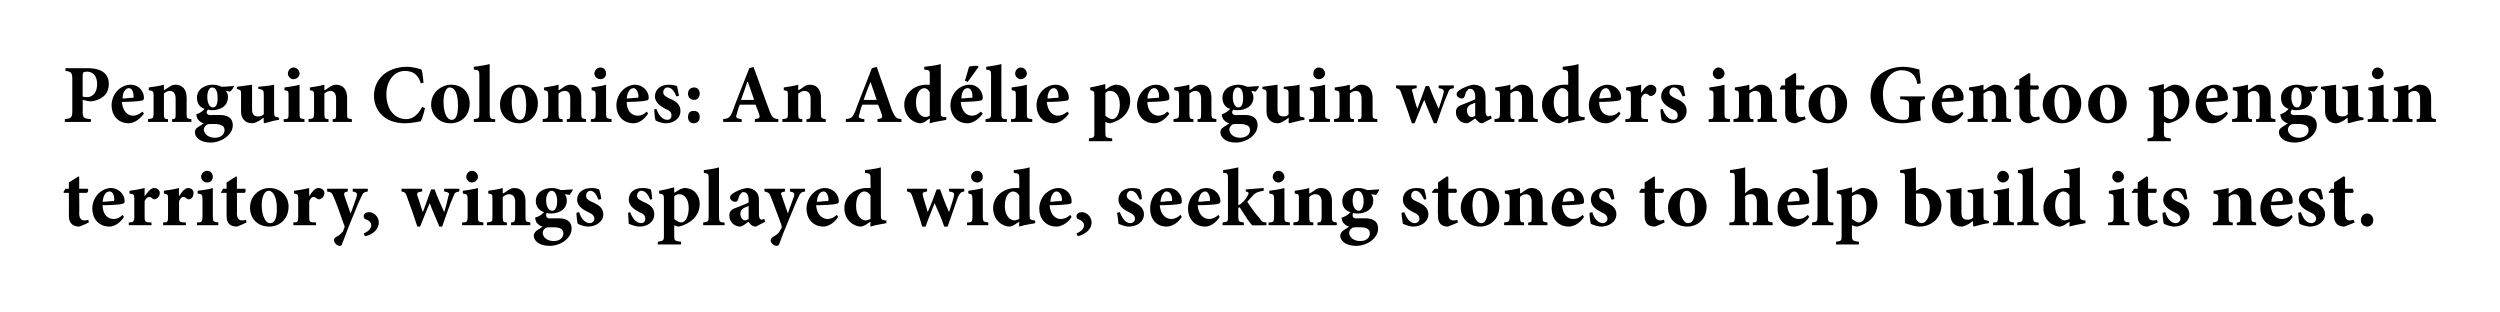 <?xml version="1.0" standalone="no"?>
<!DOCTYPE svg PUBLIC "-//W3C//DTD SVG 1.1//EN" "http://www.w3.org/Graphics/SVG/1.1/DTD/svg11.dtd">
<svg xmlns="http://www.w3.org/2000/svg" version="1.1" width="363px" height="45.3px" viewBox="0 0 363 45.3">
  <desc>Penguin Colonies: An Ad lie penguin wanders into Gentoo penguin territory, wings splayed wide, seeking stones to help...</desc>
  <defs/>
  <g id="Polygon169673">
    <path d="M 12 32.7 C 11.8 32.8 11.6 32.9 11.5 32.9 C 10.6 32.9 10 32.4 10 31.4 C 10.02 31.36 10 28 10 28 L 9.3 28 L 9.2 27.9 L 9.5 27.4 L 10 27.4 L 10 26.5 L 11.4 25.6 L 11.5 25.7 L 11.5 27.4 C 11.5 27.4 12.72 27.42 12.7 27.4 C 12.9 27.6 12.8 27.9 12.6 28 C 12.65 28 11.5 28 11.5 28 C 11.5 28 11.54 30.96 11.5 31 C 11.5 31.9 12 32 12.2 32 C 12.4 32 12.6 32 12.8 31.9 C 12.83 31.86 12.9 32.3 12.9 32.3 C 12.9 32.3 11.98 32.74 12 32.7 Z M 18 31.5 C 17.3 32.6 16.4 32.9 15.9 32.9 C 14.3 32.9 13.4 31.7 13.4 30.3 C 13.4 29.4 13.8 28.6 14.3 28.1 C 14.8 27.6 15.5 27.3 16.1 27.3 C 17.2 27.3 18.1 28.2 18.1 29.2 C 18.1 29.4 18 29.6 17.7 29.6 C 17.5 29.7 16.1 29.8 14.9 29.8 C 14.9 31.1 15.6 31.8 16.5 31.8 C 17 31.8 17.4 31.6 17.8 31.2 C 17.8 31.2 18 31.5 18 31.5 Z M 14.9 29.3 C 15.4 29.3 15.9 29.2 16.4 29.2 C 16.5 29.2 16.6 29.2 16.6 29 C 16.6 28.4 16.4 27.8 15.9 27.8 C 15.4 27.8 15 28.3 14.9 29.3 Z M 21 28.5 C 21.5 27.8 21.9 27.3 22.4 27.3 C 22.8 27.3 23.2 27.6 23.2 28 C 23.2 28.5 22.9 28.8 22.6 28.9 C 22.4 29 22.3 28.9 22.2 28.9 C 22 28.7 21.9 28.6 21.7 28.6 C 21.4 28.6 21.2 28.8 21 29.2 C 21 29.2 21 31.5 21 31.5 C 21 32.2 21.1 32.3 22 32.3 C 21.98 32.34 22 32.7 22 32.7 L 18.7 32.7 C 18.7 32.7 18.7 32.34 18.7 32.3 C 19.3 32.3 19.5 32.2 19.5 31.5 C 19.5 31.5 19.5 28.8 19.5 28.8 C 19.5 28.2 19.4 28.2 18.8 28.1 C 18.8 28.1 18.8 27.7 18.8 27.7 C 19.5 27.6 20.2 27.5 21 27.3 C 20.99 27.26 21 28.5 21 28.5 C 21 28.5 21.02 28.54 21 28.5 Z M 26 28.5 C 26.4 27.8 26.9 27.3 27.3 27.3 C 27.8 27.3 28.1 27.6 28.1 28 C 28.1 28.5 27.9 28.8 27.6 28.9 C 27.4 29 27.3 28.9 27.2 28.9 C 27 28.7 26.8 28.6 26.6 28.6 C 26.4 28.6 26.2 28.8 26 29.2 C 26 29.2 26 31.5 26 31.5 C 26 32.2 26 32.3 27 32.3 C 26.95 32.34 27 32.7 27 32.7 L 23.7 32.7 C 23.7 32.7 23.66 32.34 23.7 32.3 C 24.3 32.3 24.4 32.2 24.4 31.5 C 24.4 31.5 24.4 28.8 24.4 28.8 C 24.4 28.2 24.3 28.2 23.8 28.1 C 23.8 28.1 23.8 27.7 23.8 27.7 C 24.5 27.6 25.2 27.5 26 27.3 C 25.96 27.26 26 28.5 26 28.5 C 26 28.5 25.99 28.54 26 28.5 Z M 29.2 25.7 C 29.2 25.2 29.6 24.8 30.1 24.8 C 30.6 24.8 30.9 25.2 30.9 25.7 C 30.9 26.1 30.6 26.5 30.1 26.5 C 29.6 26.5 29.2 26.1 29.2 25.7 Z M 28.6 32.7 C 28.6 32.7 28.63 32.34 28.6 32.3 C 29.3 32.3 29.4 32.2 29.4 31.4 C 29.4 31.4 29.4 29 29.4 29 C 29.4 28.2 29.3 28.2 28.7 28.1 C 28.7 28.1 28.7 27.7 28.7 27.7 C 29.5 27.6 30.3 27.5 30.9 27.3 C 30.9 27.3 30.9 31.4 30.9 31.4 C 30.9 32.2 31 32.2 31.7 32.3 C 31.7 32.34 31.7 32.7 31.7 32.7 L 28.6 32.7 Z M 34.9 32.7 C 34.6 32.8 34.5 32.9 34.4 32.9 C 33.4 32.9 32.9 32.4 32.9 31.4 C 32.9 31.36 32.9 28 32.9 28 L 32.1 28 L 32.1 27.9 L 32.4 27.4 L 32.9 27.4 L 32.9 26.5 L 34.3 25.6 L 34.4 25.7 L 34.4 27.4 C 34.4 27.4 35.6 27.42 35.6 27.4 C 35.7 27.6 35.7 27.9 35.5 28 C 35.53 28 34.4 28 34.4 28 C 34.4 28 34.43 30.96 34.4 31 C 34.4 31.9 34.9 32 35.1 32 C 35.3 32 35.5 32 35.7 31.9 C 35.71 31.86 35.8 32.3 35.8 32.3 C 35.8 32.3 34.86 32.74 34.9 32.7 Z M 41.9 30 C 41.9 31.9 40.5 32.9 39.1 32.9 C 37.2 32.9 36.3 31.5 36.3 30.2 C 36.3 28.3 37.8 27.3 39.1 27.3 C 40.8 27.3 41.9 28.5 41.9 30 Z M 38 29.8 C 38 31.2 38.5 32.4 39.2 32.4 C 39.7 32.4 40.2 32.1 40.2 30.3 C 40.2 28.7 39.7 27.7 39 27.7 C 38.5 27.7 38 28.4 38 29.8 Z M 44.9 28.5 C 45.3 27.8 45.8 27.3 46.2 27.3 C 46.7 27.3 47.1 27.6 47.1 28 C 47.1 28.5 46.8 28.8 46.5 28.9 C 46.3 29 46.2 28.9 46.1 28.9 C 45.9 28.7 45.7 28.6 45.5 28.6 C 45.3 28.6 45.1 28.8 44.9 29.2 C 44.9 29.2 44.9 31.5 44.9 31.5 C 44.9 32.2 44.9 32.3 45.9 32.3 C 45.86 32.34 45.9 32.7 45.9 32.7 L 42.6 32.7 C 42.6 32.7 42.58 32.34 42.6 32.3 C 43.2 32.3 43.3 32.2 43.3 31.5 C 43.3 31.5 43.3 28.8 43.3 28.8 C 43.3 28.2 43.2 28.2 42.7 28.1 C 42.7 28.1 42.7 27.7 42.7 27.7 C 43.4 27.6 44.1 27.5 44.9 27.3 C 44.87 27.26 44.9 28.5 44.9 28.5 C 44.9 28.5 44.9 28.54 44.9 28.5 Z M 53.4 27.8 C 52.8 27.9 52.7 28 52.4 28.7 C 52.1 29.3 51.7 30.3 51 32 C 50.2 33.9 50 34.7 49.7 35.3 C 49.7 35.6 49.5 35.7 49.3 35.7 C 49 35.7 48.5 35.3 48.5 34.9 C 48.5 34.7 48.5 34.6 48.8 34.4 C 49.3 34.2 49.5 33.9 49.8 33.6 C 49.9 33.4 49.9 33.2 50 33.1 C 50.1 32.9 50 32.7 49.9 32.5 C 49.3 30.8 48.7 29.1 48.4 28.5 C 48.2 28 48.1 27.9 47.5 27.8 C 47.51 27.8 47.5 27.4 47.5 27.4 L 50.5 27.4 C 50.5 27.4 50.48 27.8 50.5 27.8 C 50 27.9 49.9 28 50 28.4 C 50 28.4 50.9 31 50.9 31 C 51.2 30.3 51.6 29.1 51.8 28.5 C 51.9 28.1 51.8 27.9 51.2 27.8 C 51.23 27.8 51.2 27.4 51.2 27.4 L 53.4 27.4 C 53.4 27.4 53.39 27.8 53.4 27.8 Z M 55 32.3 C 55 33.4 54 34.1 53 34.3 C 53 34.3 52.8 33.9 52.8 33.9 C 53.5 33.6 53.9 33.2 53.9 32.7 C 53.9 32.3 53.6 32 53 31.8 C 53 31.8 52.8 31.7 52.8 31.4 C 52.8 31 53.2 30.8 53.6 30.8 C 54.2 30.8 55 31.4 55 32.3 Z M 66.7 27.8 C 66.1 27.9 66 28 65.8 28.6 C 65.3 29.7 64.8 31.2 64.2 32.9 C 64.2 32.9 63.8 32.9 63.8 32.9 C 63.3 31.7 62.8 30.6 62.4 29.5 C 61.9 30.6 61.5 31.7 61 32.9 C 61 32.9 60.6 32.9 60.6 32.9 C 60.1 31.4 59.6 29.9 59.1 28.6 C 58.9 28 58.8 27.9 58.3 27.8 C 58.32 27.8 58.3 27.4 58.3 27.4 L 61.3 27.4 C 61.3 27.4 61.28 27.8 61.3 27.8 C 60.6 27.9 60.5 28 60.6 28.4 C 60.9 29.2 61.1 30 61.4 30.8 C 61.4 30.8 61.4 30.8 61.4 30.8 C 61.8 29.7 62.2 28.6 62.6 27.5 C 62.6 27.5 63.1 27.5 63.1 27.5 C 63.5 28.6 64 29.7 64.5 30.8 C 64.5 30.8 64.5 30.8 64.5 30.8 C 64.7 30.2 65 29 65.1 28.5 C 65.3 28.1 65.2 27.9 64.5 27.8 C 64.45 27.8 64.5 27.4 64.5 27.4 L 66.7 27.4 C 66.7 27.4 66.67 27.8 66.7 27.8 Z M 67.7 25.7 C 67.7 25.2 68.1 24.8 68.5 24.8 C 69 24.8 69.4 25.2 69.4 25.7 C 69.4 26.1 69 26.5 68.5 26.5 C 68.1 26.5 67.7 26.1 67.7 25.7 Z M 67.1 32.7 C 67.1 32.7 67.09 32.34 67.1 32.3 C 67.8 32.3 67.9 32.2 67.9 31.4 C 67.9 31.4 67.9 29 67.9 29 C 67.9 28.2 67.8 28.2 67.2 28.1 C 67.2 28.1 67.2 27.7 67.2 27.7 C 67.9 27.6 68.7 27.5 69.4 27.3 C 69.4 27.3 69.4 31.4 69.4 31.4 C 69.4 32.2 69.4 32.2 70.2 32.3 C 70.16 32.34 70.2 32.7 70.2 32.7 L 67.1 32.7 Z M 74.2 32.7 C 74.2 32.7 74.2 32.34 74.2 32.3 C 74.7 32.3 74.8 32.2 74.8 31.4 C 74.8 31.4 74.8 29.3 74.8 29.3 C 74.8 28.5 74.4 28.2 73.9 28.2 C 73.6 28.2 73.4 28.3 73 28.6 C 73 28.6 73 31.5 73 31.5 C 73 32.2 73.1 32.3 73.6 32.3 C 73.61 32.34 73.6 32.7 73.6 32.7 L 70.7 32.7 C 70.7 32.7 70.72 32.34 70.7 32.3 C 71.5 32.2 71.5 32.2 71.5 31.4 C 71.5 31.4 71.5 28.9 71.5 28.9 C 71.5 28.2 71.5 28.2 70.9 28.1 C 70.9 28.1 70.9 27.7 70.9 27.7 C 71.6 27.6 72.3 27.5 73 27.3 C 73 27.3 73 28.1 73 28.1 C 73.3 28 73.5 27.8 73.8 27.6 C 74.1 27.4 74.4 27.3 74.7 27.3 C 75.7 27.3 76.3 28 76.3 29.2 C 76.3 29.2 76.3 31.5 76.3 31.5 C 76.3 32.2 76.4 32.2 77 32.3 C 76.99 32.34 77 32.7 77 32.7 L 74.2 32.7 Z M 83.2 27.5 C 83.1 27.7 82.9 28.1 82.7 28.3 C 82.7 28.3 82 28.2 82 28.2 C 82.2 28.5 82.3 28.7 82.3 29.1 C 82.3 30.4 81.2 31 80 31 C 79.8 31 79.6 31 79.4 30.9 C 79.3 31 79.3 31.2 79.3 31.3 C 79.3 31.5 79.5 31.8 80 31.7 C 80.4 31.7 80.8 31.7 81.1 31.7 C 81.9 31.7 83 31.9 83 33.2 C 83 34.6 81.4 35.7 79.8 35.7 C 78.2 35.7 77.5 34.9 77.5 34.2 C 77.5 33.9 77.7 33.7 77.9 33.5 C 78.2 33.3 78.5 33.1 78.8 32.9 C 78.3 32.8 78.1 32.5 77.9 32.3 C 77.8 32.1 77.7 31.8 77.7 31.6 C 78.4 31.4 78.7 31.1 79 30.8 C 78.3 30.6 77.8 30 77.8 29.2 C 77.8 27.9 79 27.3 80.1 27.3 C 80.6 27.3 81 27.4 81.4 27.6 C 82 27.6 82.7 27.5 83.1 27.5 C 83.1 27.5 83.2 27.5 83.2 27.5 Z M 79.3 29.1 C 79.3 29.9 79.6 30.6 80.2 30.6 C 80.6 30.6 80.9 30.1 80.9 29.2 C 80.9 28.4 80.6 27.7 80.1 27.7 C 79.7 27.7 79.3 28.2 79.3 29.1 Z M 79.1 33.2 C 78.9 33.4 78.8 33.6 78.8 33.8 C 78.8 34.4 79.4 35 80.4 35 C 81.3 35 81.8 34.5 81.8 33.9 C 81.8 33.4 81.5 33.2 81.2 33.1 C 80.8 33 80.6 33 80.1 33 C 79.5 33 79.3 33 79.1 33.2 Z M 86.9 29 C 86.6 28.2 86.2 27.7 85.7 27.7 C 85.4 27.7 85.1 28 85.1 28.4 C 85.1 28.8 85.3 29 85.9 29.3 C 86.9 29.7 87.6 30.2 87.6 31.1 C 87.6 32.3 86.4 32.9 85.4 32.9 C 84.8 32.9 84.1 32.6 83.9 32.5 C 83.8 32.3 83.7 31.4 83.7 30.9 C 83.7 30.9 84.1 30.8 84.1 30.8 C 84.3 31.6 84.9 32.4 85.6 32.4 C 86 32.4 86.3 32.1 86.3 31.8 C 86.3 31.4 86.1 31.1 85.4 30.8 C 84.8 30.5 83.8 30 83.8 29 C 83.8 28 84.6 27.3 85.9 27.3 C 86.4 27.3 86.7 27.4 87 27.5 C 87.1 27.8 87.3 28.6 87.3 28.9 C 87.3 28.9 86.9 29 86.9 29 Z M 94.4 29 C 94.1 28.2 93.7 27.7 93.1 27.7 C 92.8 27.7 92.5 28 92.5 28.4 C 92.5 28.8 92.8 29 93.4 29.3 C 94.4 29.7 95 30.2 95 31.1 C 95 32.3 93.9 32.9 92.9 32.9 C 92.2 32.9 91.6 32.6 91.3 32.5 C 91.3 32.3 91.2 31.4 91.2 30.9 C 91.2 30.9 91.5 30.8 91.5 30.8 C 91.8 31.6 92.3 32.4 93.1 32.4 C 93.5 32.4 93.7 32.1 93.7 31.8 C 93.7 31.4 93.6 31.1 92.8 30.8 C 92.3 30.5 91.3 30 91.3 29 C 91.3 28 92 27.3 93.3 27.3 C 93.9 27.3 94.2 27.4 94.5 27.5 C 94.6 27.8 94.7 28.6 94.7 28.9 C 94.7 28.9 94.4 29 94.4 29 Z M 98.7 27.5 C 99 27.4 99.2 27.3 99.4 27.3 C 100.8 27.3 101.6 28.4 101.6 29.6 C 101.6 31.4 100.2 32.5 98.6 32.9 C 98.3 32.9 98.1 32.8 97.9 32.7 C 97.9 32.7 97.9 34.2 97.9 34.2 C 97.9 34.9 97.9 35 98.9 35.1 C 98.88 35.1 98.9 35.5 98.9 35.5 L 95.5 35.5 C 95.5 35.5 95.54 35.1 95.5 35.1 C 96.3 35 96.4 34.9 96.4 34.3 C 96.4 34.3 96.4 28.9 96.4 28.9 C 96.4 28.2 96.3 28.2 95.7 28.1 C 95.7 28.1 95.7 27.7 95.7 27.7 C 96.3 27.6 97.1 27.4 97.9 27.2 C 97.88 27.16 97.9 28 97.9 28 C 97.9 28 98.72 27.5 98.7 27.5 Z M 97.9 31.8 C 98.1 32 98.6 32.3 98.9 32.3 C 99.5 32.3 100 31.5 100 30.2 C 100 28.7 99.2 28.2 98.7 28.2 C 98.3 28.2 98.1 28.3 97.9 28.5 C 97.9 28.5 97.9 31.8 97.9 31.8 Z M 102.1 32.7 C 102.1 32.7 102.12 32.34 102.1 32.3 C 102.8 32.2 102.9 32.2 102.9 31.4 C 102.9 31.4 102.9 25.9 102.9 25.9 C 102.9 25.2 102.8 25.2 102.2 25.1 C 102.2 25.1 102.2 24.7 102.2 24.7 C 102.9 24.6 103.8 24.5 104.4 24.3 C 104.4 24.3 104.4 31.4 104.4 31.4 C 104.4 32.2 104.5 32.3 105.2 32.3 C 105.23 32.34 105.2 32.7 105.2 32.7 L 102.1 32.7 Z M 109.8 32.9 C 109.5 32.9 109.2 32.8 109 32.6 C 108.9 32.5 108.8 32.3 108.7 32.2 C 108.3 32.5 107.7 32.9 107.5 32.9 C 106.5 32.9 105.9 32.1 105.9 31.3 C 105.9 30.7 106.2 30.4 106.8 30.2 C 107.5 29.9 108.4 29.6 108.7 29.4 C 108.7 29.4 108.7 29 108.7 29 C 108.7 28.3 108.4 27.9 108 27.9 C 107.8 27.9 107.7 27.9 107.6 28.1 C 107.4 28.2 107.3 28.5 107.2 28.9 C 107.1 29.2 107 29.3 106.7 29.3 C 106.4 29.3 106 29 106 28.7 C 106 28.5 106.1 28.3 106.4 28.1 C 106.8 27.8 107.7 27.4 108.4 27.3 C 108.9 27.3 109.2 27.4 109.5 27.6 C 110.1 28 110.2 28.5 110.2 29.2 C 110.2 29.2 110.2 31.2 110.2 31.2 C 110.2 31.7 110.4 31.9 110.6 31.9 C 110.7 31.9 110.8 31.8 111 31.8 C 110.96 31.8 111.1 32.2 111.1 32.2 C 111.1 32.2 109.77 32.87 109.8 32.9 Z M 108.7 29.9 C 108.5 30 108.3 30.1 108 30.2 C 107.7 30.4 107.5 30.6 107.5 31 C 107.5 31.7 107.9 32 108.2 32 C 108.3 32 108.5 31.9 108.7 31.8 C 108.7 31.8 108.7 29.9 108.7 29.9 Z M 116.9 27.8 C 116.3 27.9 116.2 28 115.9 28.7 C 115.6 29.3 115.2 30.3 114.5 32 C 113.7 33.9 113.4 34.7 113.2 35.3 C 113.1 35.6 113 35.7 112.8 35.7 C 112.4 35.7 111.9 35.3 111.9 34.9 C 111.9 34.7 112 34.6 112.2 34.4 C 112.7 34.2 113 33.9 113.2 33.6 C 113.3 33.4 113.4 33.2 113.5 33.1 C 113.5 32.9 113.5 32.7 113.4 32.5 C 112.8 30.8 112.1 29.1 111.9 28.5 C 111.7 28 111.5 27.9 111 27.8 C 110.98 27.8 111 27.4 111 27.4 L 114 27.4 C 114 27.4 113.95 27.8 114 27.8 C 113.4 27.9 113.3 28 113.5 28.4 C 113.5 28.4 114.4 31 114.4 31 C 114.6 30.3 115.1 29.1 115.3 28.5 C 115.4 28.1 115.3 27.9 114.7 27.8 C 114.7 27.8 114.7 27.4 114.7 27.4 L 116.9 27.4 C 116.9 27.4 116.85 27.8 116.9 27.8 Z M 121.7 31.5 C 121 32.6 120 32.9 119.6 32.9 C 118 32.9 117.1 31.7 117.1 30.3 C 117.1 29.4 117.5 28.6 118 28.1 C 118.5 27.6 119.1 27.3 119.8 27.3 C 120.9 27.3 121.8 28.2 121.8 29.2 C 121.8 29.4 121.7 29.6 121.4 29.6 C 121.2 29.7 119.7 29.8 118.5 29.8 C 118.6 31.1 119.3 31.8 120.2 31.8 C 120.6 31.8 121.1 31.6 121.5 31.2 C 121.5 31.2 121.7 31.5 121.7 31.5 Z M 118.6 29.3 C 119.1 29.3 119.5 29.2 120 29.2 C 120.2 29.2 120.3 29.2 120.3 29 C 120.3 28.4 120 27.8 119.6 27.8 C 119.1 27.8 118.7 28.3 118.6 29.3 Z M 128.7 32.4 C 128.4 32.5 127.3 32.6 126.4 32.9 C 126.36 32.88 126.4 32.2 126.4 32.2 C 126.4 32.2 125.64 32.65 125.6 32.7 C 125.3 32.8 125.2 32.9 125 32.9 C 124 32.9 122.6 32 122.6 30.2 C 122.6 28.6 124 27.3 125.9 27.3 C 126 27.3 126.1 27.3 126.4 27.3 C 126.4 27.3 126.4 25.9 126.4 25.9 C 126.4 25.2 126.3 25.2 125.6 25.1 C 125.6 25.1 125.6 24.7 125.6 24.7 C 126.3 24.6 127.3 24.5 127.9 24.3 C 127.9 24.3 127.9 31.2 127.9 31.2 C 127.9 31.9 128 31.9 128.5 32 C 128.46 32 128.7 32 128.7 32 C 128.7 32 128.72 32.41 128.7 32.4 Z M 126.4 28.4 C 126.2 28 125.8 27.8 125.5 27.8 C 125.2 27.8 124.3 28.1 124.3 29.9 C 124.3 31.4 125.1 32 125.7 32 C 125.9 32 126.1 31.9 126.4 31.8 C 126.4 31.8 126.4 28.4 126.4 28.4 Z M 140 27.8 C 139.5 27.9 139.4 28 139.1 28.6 C 138.7 29.7 138.2 31.2 137.6 32.9 C 137.6 32.9 137.1 32.9 137.1 32.9 C 136.7 31.7 136.2 30.6 135.7 29.5 C 135.3 30.6 134.8 31.7 134.4 32.9 C 134.4 32.9 133.9 32.9 133.9 32.9 C 133.5 31.4 132.9 29.9 132.5 28.6 C 132.3 28 132.2 27.9 131.7 27.8 C 131.68 27.8 131.7 27.4 131.7 27.4 L 134.6 27.4 C 134.6 27.4 134.64 27.8 134.6 27.8 C 134 27.9 133.9 28 134 28.4 C 134.2 29.2 134.5 30 134.7 30.8 C 134.7 30.8 134.7 30.8 134.7 30.8 C 135.2 29.7 135.6 28.6 136 27.5 C 136 27.5 136.5 27.5 136.5 27.5 C 136.9 28.6 137.3 29.7 137.8 30.8 C 137.8 30.8 137.8 30.8 137.8 30.8 C 138 30.2 138.4 29 138.5 28.5 C 138.6 28.1 138.6 27.9 137.8 27.8 C 137.81 27.8 137.8 27.4 137.8 27.4 L 140 27.4 C 140 27.4 140.03 27.8 140 27.8 Z M 141 25.7 C 141 25.2 141.4 24.8 141.9 24.8 C 142.4 24.8 142.7 25.2 142.7 25.7 C 142.7 26.1 142.4 26.5 141.9 26.5 C 141.4 26.5 141 26.1 141 25.7 Z M 140.4 32.7 C 140.4 32.7 140.45 32.34 140.4 32.3 C 141.1 32.3 141.2 32.2 141.2 31.4 C 141.2 31.4 141.2 29 141.2 29 C 141.2 28.2 141.1 28.2 140.6 28.1 C 140.6 28.1 140.6 27.7 140.6 27.7 C 141.3 27.6 142.1 27.5 142.7 27.3 C 142.7 27.3 142.7 31.4 142.7 31.4 C 142.7 32.2 142.8 32.2 143.5 32.3 C 143.52 32.34 143.5 32.7 143.5 32.7 L 140.4 32.7 Z M 150.3 32.4 C 150 32.5 148.9 32.6 148 32.9 C 147.96 32.88 148 32.2 148 32.2 C 148 32.2 147.24 32.65 147.2 32.7 C 146.9 32.8 146.8 32.9 146.6 32.9 C 145.6 32.9 144.2 32 144.2 30.2 C 144.2 28.6 145.6 27.3 147.5 27.3 C 147.6 27.3 147.7 27.3 148 27.3 C 148 27.3 148 25.9 148 25.9 C 148 25.2 147.9 25.2 147.2 25.1 C 147.2 25.1 147.2 24.7 147.2 24.7 C 147.9 24.6 148.9 24.5 149.5 24.3 C 149.5 24.3 149.5 31.2 149.5 31.2 C 149.5 31.9 149.6 31.9 150.1 32 C 150.06 32 150.3 32 150.3 32 C 150.3 32 150.32 32.41 150.3 32.4 Z M 148 28.4 C 147.8 28 147.4 27.8 147.1 27.8 C 146.8 27.8 145.9 28.1 145.9 29.9 C 145.9 31.4 146.7 32 147.3 32 C 147.5 32 147.7 31.9 148 31.8 C 148 31.8 148 28.4 148 28.4 Z M 155.6 31.5 C 154.9 32.6 153.9 32.9 153.4 32.9 C 151.8 32.9 150.9 31.7 150.9 30.3 C 150.9 29.4 151.3 28.6 151.8 28.1 C 152.4 27.6 153 27.3 153.7 27.3 C 154.8 27.3 155.6 28.2 155.6 29.2 C 155.6 29.4 155.6 29.6 155.3 29.6 C 155.1 29.7 153.6 29.8 152.4 29.8 C 152.5 31.1 153.2 31.8 154 31.8 C 154.5 31.8 155 31.6 155.4 31.2 C 155.4 31.2 155.6 31.5 155.6 31.5 Z M 152.5 29.3 C 153 29.3 153.4 29.2 153.9 29.2 C 154.1 29.2 154.2 29.2 154.2 29 C 154.2 28.4 153.9 27.8 153.4 27.8 C 153 27.8 152.6 28.3 152.5 29.3 Z M 158.5 32.3 C 158.5 33.4 157.4 34.1 156.5 34.3 C 156.5 34.3 156.3 33.9 156.3 33.9 C 157 33.6 157.4 33.2 157.4 32.7 C 157.4 32.3 157.1 32 156.5 31.8 C 156.5 31.8 156.3 31.7 156.3 31.4 C 156.3 31 156.7 30.8 157.1 30.8 C 157.7 30.8 158.5 31.4 158.5 32.3 Z M 165.5 29 C 165.1 28.2 164.8 27.7 164.2 27.7 C 163.9 27.7 163.6 28 163.6 28.4 C 163.6 28.8 163.9 29 164.5 29.3 C 165.4 29.7 166.1 30.2 166.1 31.1 C 166.1 32.3 165 32.9 163.9 32.9 C 163.3 32.9 162.7 32.6 162.4 32.5 C 162.4 32.3 162.3 31.4 162.2 30.9 C 162.2 30.9 162.6 30.8 162.6 30.8 C 162.9 31.6 163.4 32.4 164.1 32.4 C 164.5 32.4 164.8 32.1 164.8 31.8 C 164.8 31.4 164.6 31.1 163.9 30.8 C 163.3 30.5 162.4 30 162.4 29 C 162.4 28 163.1 27.3 164.4 27.3 C 164.9 27.3 165.3 27.4 165.5 27.5 C 165.7 27.8 165.8 28.6 165.8 28.9 C 165.8 28.9 165.5 29 165.5 29 Z M 171.6 31.5 C 170.9 32.6 169.9 32.9 169.4 32.9 C 167.8 32.9 167 31.7 167 30.3 C 167 29.4 167.3 28.6 167.8 28.1 C 168.4 27.6 169 27.3 169.7 27.3 C 170.8 27.3 171.6 28.2 171.6 29.2 C 171.6 29.4 171.6 29.6 171.3 29.6 C 171.1 29.7 169.6 29.8 168.4 29.8 C 168.5 31.1 169.2 31.8 170.1 31.8 C 170.5 31.8 171 31.6 171.4 31.2 C 171.4 31.2 171.6 31.5 171.6 31.5 Z M 168.5 29.3 C 169 29.3 169.4 29.2 169.9 29.2 C 170.1 29.2 170.2 29.2 170.2 29 C 170.2 28.4 169.9 27.8 169.4 27.8 C 169 27.8 168.6 28.3 168.5 29.3 Z M 177.1 31.5 C 176.4 32.6 175.5 32.9 175 32.9 C 173.4 32.9 172.5 31.7 172.5 30.3 C 172.5 29.4 172.9 28.6 173.4 28.1 C 173.9 27.6 174.5 27.3 175.2 27.3 C 176.3 27.3 177.2 28.2 177.2 29.2 C 177.2 29.4 177.1 29.6 176.8 29.6 C 176.6 29.7 175.1 29.8 173.9 29.8 C 174 31.1 174.7 31.8 175.6 31.8 C 176 31.8 176.5 31.6 176.9 31.2 C 176.9 31.2 177.1 31.5 177.1 31.5 Z M 174 29.3 C 174.5 29.3 174.9 29.2 175.4 29.2 C 175.6 29.2 175.7 29.2 175.7 29 C 175.7 28.4 175.4 27.8 175 27.8 C 174.5 27.8 174.1 28.3 174 29.3 Z M 181.8 32.7 C 181.4 32.3 180.7 31.2 180.2 30.4 C 180.1 30.2 180 30.1 179.9 30.1 C 179.9 30.1 179.9 30.1 179.8 30.2 C 179.8 30.2 179.8 31.4 179.8 31.4 C 179.8 32.2 179.9 32.2 180.6 32.3 C 180.62 32.34 180.6 32.7 180.6 32.7 L 177.5 32.7 C 177.5 32.7 177.54 32.34 177.5 32.3 C 178.3 32.2 178.3 32.2 178.3 31.4 C 178.3 31.4 178.3 25.9 178.3 25.9 C 178.3 25.2 178.2 25.1 177.6 25.1 C 177.6 25.1 177.6 24.7 177.6 24.7 C 178.2 24.6 179 24.5 179.8 24.3 C 179.8 24.3 179.8 29.8 179.8 29.8 C 180.1 29.7 180.3 29.5 180.5 29.3 C 180.8 29 181.1 28.6 181.2 28.3 C 181.4 28 181.3 27.9 180.9 27.8 C 180.86 27.82 180.9 27.5 180.9 27.5 L 183.5 27.3 C 183.5 27.3 183.45 27.71 183.5 27.7 C 182.7 27.8 182.3 28 182 28.3 C 181.6 28.7 181.5 28.9 181.1 29.3 C 181.4 29.8 182.5 31.3 182.9 31.7 C 183.2 32.2 183.4 32.3 183.9 32.3 C 183.86 32.34 183.9 32.7 183.9 32.7 C 183.9 32.7 181.75 32.75 181.8 32.7 Z M 184.8 25.7 C 184.8 25.2 185.2 24.8 185.6 24.8 C 186.1 24.8 186.5 25.2 186.5 25.7 C 186.5 26.1 186.1 26.5 185.6 26.5 C 185.2 26.5 184.8 26.1 184.8 25.7 Z M 184.2 32.7 C 184.2 32.7 184.19 32.34 184.2 32.3 C 184.9 32.3 185 32.2 185 31.4 C 185 31.4 185 29 185 29 C 185 28.2 184.9 28.2 184.3 28.1 C 184.3 28.1 184.3 27.7 184.3 27.7 C 185 27.6 185.8 27.5 186.5 27.3 C 186.5 27.3 186.5 31.4 186.5 31.4 C 186.5 32.2 186.5 32.2 187.3 32.3 C 187.26 32.34 187.3 32.7 187.3 32.7 L 184.2 32.7 Z M 191.3 32.7 C 191.3 32.7 191.29 32.34 191.3 32.3 C 191.8 32.3 191.9 32.2 191.9 31.4 C 191.9 31.4 191.9 29.3 191.9 29.3 C 191.9 28.5 191.5 28.2 191 28.2 C 190.7 28.2 190.4 28.3 190.1 28.6 C 190.1 28.6 190.1 31.5 190.1 31.5 C 190.1 32.2 190.2 32.3 190.7 32.3 C 190.7 32.34 190.7 32.7 190.7 32.7 L 187.8 32.7 C 187.8 32.7 187.81 32.34 187.8 32.3 C 188.6 32.2 188.6 32.2 188.6 31.4 C 188.6 31.4 188.6 28.9 188.6 28.9 C 188.6 28.2 188.6 28.2 188 28.1 C 188 28.1 188 27.7 188 27.7 C 188.7 27.6 189.4 27.5 190.1 27.3 C 190.1 27.3 190.1 28.1 190.1 28.1 C 190.4 28 190.6 27.8 190.9 27.6 C 191.2 27.4 191.5 27.3 191.8 27.3 C 192.8 27.3 193.4 28 193.4 29.2 C 193.4 29.2 193.4 31.5 193.4 31.5 C 193.4 32.2 193.5 32.2 194.1 32.3 C 194.09 32.34 194.1 32.7 194.1 32.7 L 191.3 32.7 Z M 200.3 27.5 C 200.2 27.7 200 28.1 199.8 28.3 C 199.8 28.3 199.1 28.2 199.1 28.2 C 199.3 28.5 199.4 28.7 199.4 29.1 C 199.4 30.4 198.3 31 197.1 31 C 196.9 31 196.7 31 196.5 30.9 C 196.4 31 196.4 31.2 196.4 31.3 C 196.4 31.5 196.6 31.8 197.1 31.7 C 197.5 31.7 197.9 31.7 198.2 31.7 C 199 31.7 200.1 31.9 200.1 33.2 C 200.1 34.6 198.5 35.7 196.9 35.7 C 195.3 35.7 194.6 34.9 194.6 34.2 C 194.6 33.9 194.8 33.7 195 33.5 C 195.3 33.3 195.6 33.1 195.9 32.9 C 195.4 32.8 195.2 32.5 195 32.3 C 194.9 32.1 194.8 31.8 194.8 31.6 C 195.5 31.4 195.8 31.1 196.1 30.8 C 195.3 30.6 194.9 30 194.9 29.2 C 194.9 27.9 196.1 27.3 197.2 27.3 C 197.7 27.3 198.1 27.4 198.5 27.6 C 199.1 27.6 199.8 27.5 200.2 27.5 C 200.2 27.5 200.3 27.5 200.3 27.5 Z M 196.4 29.1 C 196.4 29.9 196.7 30.6 197.3 30.6 C 197.7 30.6 198 30.1 198 29.2 C 198 28.4 197.7 27.7 197.1 27.7 C 196.8 27.7 196.4 28.2 196.4 29.1 Z M 196.2 33.2 C 196 33.4 195.9 33.6 195.9 33.8 C 195.9 34.4 196.5 35 197.5 35 C 198.4 35 198.9 34.5 198.9 33.9 C 198.9 33.4 198.6 33.2 198.3 33.1 C 197.9 33 197.7 33 197.2 33 C 196.6 33 196.4 33 196.2 33.2 Z M 206.8 29 C 206.4 28.2 206.1 27.7 205.5 27.7 C 205.2 27.7 204.9 28 204.9 28.4 C 204.9 28.8 205.1 29 205.8 29.3 C 206.7 29.7 207.4 30.2 207.4 31.1 C 207.4 32.3 206.2 32.9 205.2 32.9 C 204.6 32.9 204 32.6 203.7 32.5 C 203.7 32.3 203.5 31.4 203.5 30.9 C 203.5 30.9 203.9 30.8 203.9 30.8 C 204.2 31.6 204.7 32.4 205.4 32.4 C 205.8 32.4 206.1 32.1 206.1 31.8 C 206.1 31.4 205.9 31.1 205.2 30.8 C 204.6 30.5 203.7 30 203.7 29 C 203.7 28 204.4 27.3 205.7 27.3 C 206.2 27.3 206.6 27.4 206.8 27.5 C 206.9 27.8 207.1 28.6 207.1 28.9 C 207.1 28.9 206.8 29 206.8 29 Z M 210.7 32.7 C 210.5 32.8 210.3 32.9 210.2 32.9 C 209.3 32.9 208.8 32.4 208.8 31.4 C 208.75 31.36 208.8 28 208.8 28 L 208 28 L 207.9 27.9 L 208.3 27.4 L 208.8 27.4 L 208.8 26.5 L 210.1 25.6 L 210.3 25.7 L 210.3 27.4 C 210.3 27.4 211.45 27.42 211.4 27.4 C 211.6 27.6 211.6 27.9 211.4 28 C 211.38 28 210.3 28 210.3 28 C 210.3 28 210.27 30.96 210.3 31 C 210.3 31.9 210.7 32 211 32 C 211.2 32 211.4 32 211.6 31.9 C 211.56 31.86 211.7 32.3 211.7 32.3 C 211.7 32.3 210.7 32.74 210.7 32.7 Z M 217.7 30 C 217.7 31.9 216.3 32.9 214.9 32.9 C 213.1 32.9 212.1 31.5 212.1 30.2 C 212.1 28.3 213.7 27.3 215 27.3 C 216.7 27.3 217.7 28.5 217.7 30 Z M 213.8 29.8 C 213.8 31.2 214.3 32.4 215.1 32.4 C 215.5 32.4 216 32.1 216 30.3 C 216 28.7 215.6 27.7 214.8 27.7 C 214.3 27.7 213.8 28.4 213.8 29.8 Z M 221.9 32.7 C 221.9 32.7 221.87 32.34 221.9 32.3 C 222.4 32.3 222.4 32.2 222.4 31.4 C 222.4 31.4 222.4 29.3 222.4 29.3 C 222.4 28.5 222 28.2 221.6 28.2 C 221.3 28.2 221 28.3 220.7 28.6 C 220.7 28.6 220.7 31.5 220.7 31.5 C 220.7 32.2 220.8 32.3 221.3 32.3 C 221.28 32.34 221.3 32.7 221.3 32.7 L 218.4 32.7 C 218.4 32.7 218.39 32.34 218.4 32.3 C 219.1 32.2 219.2 32.2 219.2 31.4 C 219.2 31.4 219.2 28.9 219.2 28.9 C 219.2 28.2 219.1 28.2 218.5 28.1 C 218.5 28.1 218.5 27.7 218.5 27.7 C 219.2 27.6 220 27.5 220.7 27.3 C 220.7 27.3 220.7 28.1 220.7 28.1 C 221 28 221.2 27.8 221.5 27.6 C 221.8 27.4 222 27.3 222.4 27.3 C 223.4 27.3 224 28 224 29.2 C 224 29.2 224 31.5 224 31.5 C 224 32.2 224 32.2 224.7 32.3 C 224.66 32.34 224.7 32.7 224.7 32.7 L 221.9 32.7 Z M 230 31.5 C 229.3 32.6 228.3 32.9 227.8 32.9 C 226.2 32.9 225.3 31.7 225.3 30.3 C 225.3 29.4 225.7 28.6 226.2 28.1 C 226.8 27.6 227.4 27.3 228.1 27.3 C 229.2 27.3 230 28.2 230 29.2 C 230 29.4 230 29.6 229.7 29.6 C 229.5 29.7 228 29.8 226.8 29.8 C 226.9 31.1 227.6 31.8 228.4 31.8 C 228.9 31.8 229.4 31.6 229.8 31.2 C 229.8 31.2 230 31.5 230 31.5 Z M 226.9 29.3 C 227.4 29.3 227.8 29.2 228.3 29.2 C 228.5 29.2 228.6 29.2 228.6 29 C 228.6 28.4 228.3 27.8 227.8 27.8 C 227.4 27.8 227 28.3 226.9 29.3 Z M 234 29 C 233.7 28.2 233.3 27.7 232.8 27.7 C 232.5 27.7 232.2 28 232.2 28.4 C 232.2 28.8 232.4 29 233 29.3 C 234 29.7 234.7 30.2 234.7 31.1 C 234.7 32.3 233.5 32.9 232.5 32.9 C 231.9 32.9 231.2 32.6 231 32.5 C 230.9 32.3 230.8 31.4 230.8 30.9 C 230.8 30.9 231.2 30.8 231.2 30.8 C 231.4 31.6 232 32.4 232.7 32.4 C 233.1 32.4 233.4 32.1 233.4 31.8 C 233.4 31.4 233.2 31.1 232.5 30.8 C 231.9 30.5 231 30 231 29 C 231 28 231.7 27.3 233 27.3 C 233.5 27.3 233.8 27.4 234.1 27.5 C 234.2 27.8 234.4 28.6 234.4 28.9 C 234.4 28.9 234 29 234 29 Z M 240.8 32.7 C 240.5 32.8 240.4 32.9 240.3 32.9 C 239.3 32.9 238.8 32.4 238.8 31.4 C 238.81 31.36 238.8 28 238.8 28 L 238.1 28 L 238 27.9 L 238.3 27.4 L 238.8 27.4 L 238.8 26.5 L 240.2 25.6 L 240.3 25.7 L 240.3 27.4 C 240.3 27.4 241.51 27.42 241.5 27.4 C 241.7 27.6 241.6 27.9 241.4 28 C 241.44 28 240.3 28 240.3 28 C 240.3 28 240.33 30.96 240.3 31 C 240.3 31.9 240.8 32 241 32 C 241.2 32 241.4 32 241.6 31.9 C 241.62 31.86 241.7 32.3 241.7 32.3 C 241.7 32.3 240.76 32.74 240.8 32.7 Z M 247.8 30 C 247.8 31.9 246.4 32.9 245 32.9 C 243.1 32.9 242.2 31.5 242.2 30.2 C 242.2 28.3 243.7 27.3 245 27.3 C 246.7 27.3 247.8 28.5 247.8 30 Z M 243.9 29.8 C 243.9 31.2 244.4 32.4 245.1 32.4 C 245.6 32.4 246.1 32.1 246.1 30.3 C 246.1 28.7 245.6 27.7 244.9 27.7 C 244.4 27.7 243.9 28.4 243.9 29.8 Z M 254.5 32.7 C 254.5 32.7 254.53 32.34 254.5 32.3 C 255.1 32.3 255.1 32.2 255.1 31.5 C 255.1 31.5 255.1 29.4 255.1 29.4 C 255.1 28.5 254.7 28.2 254.3 28.2 C 254 28.2 253.7 28.2 253.4 28.5 C 253.4 28.5 253.4 31.5 253.4 31.5 C 253.4 32.2 253.5 32.3 254 32.3 C 253.96 32.34 254 32.7 254 32.7 L 251.1 32.7 C 251.1 32.7 251.12 32.34 251.1 32.3 C 251.8 32.3 251.9 32.2 251.9 31.5 C 251.9 31.5 251.9 25.9 251.9 25.9 C 251.9 25.1 251.8 25.1 251.2 25.1 C 251.2 25.1 251.2 24.7 251.2 24.7 C 251.8 24.6 252.7 24.5 253.4 24.3 C 253.4 24.3 253.4 28.1 253.4 28.1 C 253.8 27.6 254.4 27.3 255 27.3 C 256.1 27.3 256.7 27.9 256.7 29.3 C 256.7 29.3 256.7 31.5 256.7 31.5 C 256.7 32.2 256.7 32.2 257.4 32.3 C 257.36 32.34 257.4 32.7 257.4 32.7 L 254.5 32.7 Z M 262.7 31.5 C 262 32.6 261 32.9 260.5 32.9 C 258.9 32.9 258.1 31.7 258.1 30.3 C 258.1 29.4 258.4 28.6 258.9 28.1 C 259.5 27.6 260.1 27.3 260.8 27.3 C 261.9 27.3 262.7 28.2 262.7 29.2 C 262.7 29.4 262.7 29.6 262.4 29.6 C 262.2 29.7 260.7 29.8 259.5 29.8 C 259.6 31.1 260.3 31.8 261.2 31.8 C 261.6 31.8 262.1 31.6 262.5 31.2 C 262.5 31.2 262.7 31.5 262.7 31.5 Z M 259.6 29.3 C 260.1 29.3 260.5 29.2 261 29.2 C 261.2 29.2 261.3 29.2 261.3 29 C 261.3 28.4 261 27.8 260.5 27.8 C 260.1 27.8 259.7 28.3 259.6 29.3 Z M 263.1 32.7 C 263.1 32.7 263.13 32.34 263.1 32.3 C 263.8 32.2 263.9 32.2 263.9 31.4 C 263.9 31.4 263.9 25.9 263.9 25.9 C 263.9 25.2 263.9 25.2 263.2 25.1 C 263.2 25.1 263.2 24.7 263.2 24.7 C 263.9 24.6 264.8 24.5 265.4 24.3 C 265.4 24.3 265.4 31.4 265.4 31.4 C 265.4 32.2 265.5 32.3 266.2 32.3 C 266.24 32.34 266.2 32.7 266.2 32.7 L 263.1 32.7 Z M 269.8 27.5 C 270 27.4 270.2 27.3 270.4 27.3 C 271.9 27.3 272.6 28.4 272.6 29.6 C 272.6 31.4 271.2 32.5 269.7 32.9 C 269.4 32.9 269.1 32.8 268.9 32.7 C 268.9 32.7 268.9 34.2 268.9 34.2 C 268.9 34.9 269 35 269.9 35.1 C 269.94 35.1 269.9 35.5 269.9 35.5 L 266.6 35.5 C 266.6 35.5 266.6 35.1 266.6 35.1 C 267.4 35 267.4 34.9 267.4 34.3 C 267.4 34.3 267.4 28.9 267.4 28.9 C 267.4 28.2 267.3 28.2 266.7 28.1 C 266.7 28.1 266.7 27.7 266.7 27.7 C 267.4 27.6 268.1 27.4 268.9 27.2 C 268.94 27.16 268.9 28 268.9 28 C 268.9 28 269.78 27.5 269.8 27.5 Z M 268.9 31.8 C 269.2 32 269.6 32.3 269.9 32.3 C 270.6 32.3 271 31.5 271 30.2 C 271 28.7 270.3 28.2 269.7 28.2 C 269.4 28.2 269.2 28.3 268.9 28.5 C 268.9 28.5 268.9 31.8 268.9 31.8 Z M 278.6 27.5 C 278.9 27.3 279.1 27.3 279.4 27.3 C 280.8 27.3 281.9 28.5 281.9 29.8 C 281.9 31.6 280.5 32.9 278.7 32.9 C 278.1 32.9 277.5 32.7 276.6 32.4 C 276.6 32.4 276.6 25.9 276.6 25.9 C 276.6 25.2 276.6 25.1 275.9 25.1 C 275.9 25.1 275.9 24.7 275.9 24.7 C 276.5 24.6 277.5 24.5 278.2 24.3 C 278.17 24.29 278.2 27.7 278.2 27.7 C 278.2 27.7 278.61 27.5 278.6 27.5 Z M 278.2 31.4 C 278.2 31.6 278.2 31.7 278.2 31.8 C 278.3 32 278.6 32.4 279 32.4 C 279.6 32.4 280.2 31.7 280.2 30.2 C 280.2 28.7 279.4 28.1 278.7 28.1 C 278.5 28.1 278.3 28.1 278.2 28.1 C 278.2 28.1 278.2 31.4 278.2 31.4 Z M 288.8 32.4 C 288 32.5 287.3 32.7 286.6 32.9 C 286.56 32.87 286.5 32.8 286.5 32.8 C 286.5 32.8 286.46 32.06 286.5 32.1 C 286.2 32.2 286.1 32.4 285.9 32.5 C 285.5 32.7 285.2 32.9 284.8 32.9 C 283.8 32.9 283.2 32.2 283.2 31.2 C 283.2 31.2 283.2 28.7 283.2 28.7 C 283.2 28.1 283.2 28.1 282.6 27.9 C 282.6 27.9 282.6 27.6 282.6 27.6 C 283.3 27.5 284 27.4 284.8 27.3 C 284.8 27.8 284.8 28.5 284.8 29.1 C 284.8 29.1 284.8 30.9 284.8 30.9 C 284.8 31.7 285.2 31.9 285.6 31.9 C 285.9 31.9 286.2 31.9 286.5 31.6 C 286.5 31.6 286.5 28.7 286.5 28.7 C 286.5 28.1 286.4 28 285.7 27.9 C 285.7 27.9 285.7 27.6 285.7 27.6 C 286.4 27.5 287.2 27.5 288 27.3 C 288 27.3 288 31.2 288 31.2 C 288 31.9 288.1 32 288.5 32 C 288.49 32.03 288.8 32.1 288.8 32.1 C 288.8 32.1 288.75 32.44 288.8 32.4 Z M 290 25.7 C 290 25.2 290.4 24.8 290.8 24.8 C 291.3 24.8 291.7 25.2 291.7 25.7 C 291.7 26.1 291.3 26.5 290.8 26.5 C 290.4 26.5 290 26.1 290 25.7 Z M 289.4 32.7 C 289.4 32.7 289.38 32.34 289.4 32.3 C 290.1 32.3 290.1 32.2 290.1 31.4 C 290.1 31.4 290.1 29 290.1 29 C 290.1 28.2 290.1 28.2 289.5 28.1 C 289.5 28.1 289.5 27.7 289.5 27.7 C 290.2 27.6 291 27.5 291.7 27.3 C 291.7 27.3 291.7 31.4 291.7 31.4 C 291.7 32.2 291.7 32.2 292.4 32.3 C 292.45 32.34 292.4 32.7 292.4 32.7 L 289.4 32.7 Z M 292.9 32.7 C 292.9 32.7 292.93 32.34 292.9 32.3 C 293.6 32.2 293.7 32.2 293.7 31.4 C 293.7 31.4 293.7 25.9 293.7 25.9 C 293.7 25.2 293.6 25.2 293 25.1 C 293 25.1 293 24.7 293 24.7 C 293.7 24.6 294.6 24.5 295.2 24.3 C 295.2 24.3 295.2 31.4 295.2 31.4 C 295.2 32.2 295.3 32.3 296 32.3 C 296.04 32.34 296 32.7 296 32.7 L 292.9 32.7 Z M 302.8 32.4 C 302.5 32.5 301.4 32.6 300.5 32.9 C 300.47 32.88 300.5 32.2 300.5 32.2 C 300.5 32.2 299.74 32.65 299.7 32.7 C 299.4 32.8 299.3 32.9 299.1 32.9 C 298.1 32.9 296.7 32 296.7 30.2 C 296.7 28.6 298.1 27.3 300 27.3 C 300.1 27.3 300.2 27.3 300.5 27.3 C 300.5 27.3 300.5 25.9 300.5 25.9 C 300.5 25.2 300.4 25.2 299.7 25.1 C 299.7 25.1 299.7 24.7 299.7 24.7 C 300.4 24.6 301.4 24.5 302 24.3 C 302 24.3 302 31.2 302 31.2 C 302 31.9 302.1 31.9 302.6 32 C 302.56 32 302.8 32 302.8 32 C 302.8 32 302.83 32.41 302.8 32.4 Z M 300.5 28.4 C 300.3 28 299.9 27.8 299.6 27.8 C 299.3 27.8 298.4 28.1 298.4 29.9 C 298.4 31.4 299.3 32 299.8 32 C 300 32 300.2 31.9 300.5 31.8 C 300.5 31.8 300.5 28.4 300.5 28.4 Z M 306.7 25.7 C 306.7 25.2 307.1 24.8 307.5 24.8 C 308 24.8 308.4 25.2 308.4 25.7 C 308.4 26.1 308 26.5 307.5 26.5 C 307.1 26.5 306.7 26.1 306.7 25.7 Z M 306.1 32.7 C 306.1 32.7 306.09 32.34 306.1 32.3 C 306.8 32.3 306.9 32.2 306.9 31.4 C 306.9 31.4 306.9 29 306.9 29 C 306.9 28.2 306.8 28.2 306.2 28.1 C 306.2 28.1 306.2 27.7 306.2 27.7 C 306.9 27.6 307.7 27.5 308.4 27.3 C 308.4 27.3 308.4 31.4 308.4 31.4 C 308.4 32.2 308.4 32.2 309.2 32.3 C 309.16 32.34 309.2 32.7 309.2 32.7 L 306.1 32.7 Z M 312.3 32.7 C 312.1 32.8 311.9 32.9 311.8 32.9 C 310.9 32.9 310.4 32.4 310.4 31.4 C 310.37 31.36 310.4 28 310.4 28 L 309.6 28 L 309.5 27.9 L 309.9 27.4 L 310.4 27.4 L 310.4 26.5 L 311.7 25.6 L 311.9 25.7 L 311.9 27.4 C 311.9 27.4 313.06 27.42 313.1 27.4 C 313.2 27.6 313.2 27.9 313 28 C 312.99 28 311.9 28 311.9 28 C 311.9 28 311.89 30.96 311.9 31 C 311.9 31.9 312.3 32 312.6 32 C 312.8 32 313 32 313.2 31.9 C 313.17 31.86 313.3 32.3 313.3 32.3 C 313.3 32.3 312.32 32.74 312.3 32.7 Z M 317.2 29 C 316.9 28.2 316.5 27.7 316 27.7 C 315.6 27.7 315.3 28 315.3 28.4 C 315.3 28.8 315.6 29 316.2 29.3 C 317.2 29.7 317.9 30.2 317.9 31.1 C 317.9 32.3 316.7 32.9 315.7 32.9 C 315.1 32.9 314.4 32.6 314.2 32.5 C 314.1 32.3 314 31.4 314 30.9 C 314 30.9 314.4 30.8 314.4 30.8 C 314.6 31.6 315.2 32.4 315.9 32.4 C 316.3 32.4 316.6 32.1 316.6 31.8 C 316.6 31.4 316.4 31.1 315.7 30.8 C 315.1 30.5 314.1 30 314.1 29 C 314.1 28 314.9 27.3 316.1 27.3 C 316.7 27.3 317 27.4 317.3 27.5 C 317.4 27.8 317.6 28.6 317.6 28.9 C 317.6 28.9 317.2 29 317.2 29 Z M 324.8 32.7 C 324.8 32.7 324.76 32.34 324.8 32.3 C 325.3 32.3 325.3 32.2 325.3 31.4 C 325.3 31.4 325.3 29.3 325.3 29.3 C 325.3 28.5 324.9 28.2 324.5 28.2 C 324.2 28.2 323.9 28.3 323.6 28.6 C 323.6 28.6 323.6 31.5 323.6 31.5 C 323.6 32.2 323.7 32.3 324.2 32.3 C 324.18 32.34 324.2 32.7 324.2 32.7 L 321.3 32.7 C 321.3 32.7 321.29 32.34 321.3 32.3 C 322 32.2 322.1 32.2 322.1 31.4 C 322.1 31.4 322.1 28.9 322.1 28.9 C 322.1 28.2 322 28.2 321.4 28.1 C 321.4 28.1 321.4 27.7 321.4 27.7 C 322.1 27.6 322.9 27.5 323.6 27.3 C 323.6 27.3 323.6 28.1 323.6 28.1 C 323.9 28 324.1 27.8 324.4 27.6 C 324.7 27.4 324.9 27.3 325.3 27.3 C 326.3 27.3 326.9 28 326.9 29.2 C 326.9 29.2 326.9 31.5 326.9 31.5 C 326.9 32.2 326.9 32.2 327.6 32.3 C 327.56 32.34 327.6 32.7 327.6 32.7 L 324.8 32.7 Z M 332.9 31.5 C 332.2 32.6 331.2 32.9 330.7 32.9 C 329.1 32.9 328.2 31.7 328.2 30.3 C 328.2 29.4 328.6 28.6 329.1 28.1 C 329.7 27.6 330.3 27.3 331 27.3 C 332.1 27.3 332.9 28.2 332.9 29.2 C 332.9 29.4 332.9 29.6 332.6 29.6 C 332.4 29.7 330.9 29.8 329.7 29.8 C 329.8 31.1 330.5 31.8 331.3 31.8 C 331.8 31.8 332.3 31.6 332.7 31.2 C 332.7 31.2 332.9 31.5 332.9 31.5 Z M 329.8 29.3 C 330.3 29.3 330.7 29.2 331.2 29.2 C 331.4 29.2 331.4 29.2 331.5 29 C 331.5 28.4 331.2 27.8 330.7 27.8 C 330.3 27.8 329.9 28.3 329.8 29.3 Z M 336.9 29 C 336.6 28.2 336.2 27.7 335.7 27.7 C 335.4 27.7 335.1 28 335.1 28.4 C 335.1 28.8 335.3 29 335.9 29.3 C 336.9 29.7 337.6 30.2 337.6 31.1 C 337.6 32.3 336.4 32.9 335.4 32.9 C 334.8 32.9 334.1 32.6 333.9 32.5 C 333.8 32.3 333.7 31.4 333.7 30.9 C 333.7 30.9 334.1 30.8 334.1 30.8 C 334.3 31.6 334.9 32.4 335.6 32.4 C 336 32.4 336.3 32.1 336.3 31.8 C 336.3 31.4 336.1 31.1 335.4 30.8 C 334.8 30.5 333.8 30 333.8 29 C 333.8 28 334.6 27.3 335.9 27.3 C 336.4 27.3 336.7 27.4 337 27.5 C 337.1 27.8 337.3 28.6 337.3 28.9 C 337.3 28.9 336.9 29 336.9 29 Z M 340.9 32.7 C 340.7 32.8 340.5 32.9 340.4 32.9 C 339.5 32.9 338.9 32.4 338.9 31.4 C 338.94 31.36 338.9 28 338.9 28 L 338.2 28 L 338.1 27.9 L 338.5 27.4 L 338.9 27.4 L 338.9 26.5 L 340.3 25.6 L 340.5 25.7 L 340.5 27.4 C 340.5 27.4 341.64 27.42 341.6 27.4 C 341.8 27.6 341.8 27.9 341.6 28 C 341.56 28 340.5 28 340.5 28 C 340.5 28 340.46 30.96 340.5 31 C 340.5 31.9 340.9 32 341.1 32 C 341.3 32 341.5 32 341.7 31.9 C 341.74 31.86 341.9 32.3 341.9 32.3 C 341.9 32.3 340.89 32.74 340.9 32.7 Z M 342.8 32 C 342.8 31.4 343.2 31 343.7 31 C 344.2 31 344.6 31.4 344.6 32 C 344.6 32.5 344.2 32.9 343.7 32.9 C 343.2 32.9 342.8 32.5 342.8 32 Z " stroke="none" fill="#000"/>
  </g>
  <g id="Polygon169672">
    <path d="M 12.8 9.9 C 13.8 9.9 14.4 10.1 14.9 10.4 C 15.5 10.8 15.8 11.4 15.8 12.2 C 15.8 13.8 14.6 14.5 13.4 14.7 C 13.2 14.7 13 14.7 12.9 14.7 C 12.85 14.68 12 14.5 12 14.5 C 12 14.5 12.04 16.13 12 16.1 C 12 17.1 12.1 17.2 13.2 17.3 C 13.18 17.32 13.2 17.7 13.2 17.7 L 9.4 17.7 C 9.4 17.7 9.44 17.32 9.4 17.3 C 10.3 17.2 10.5 17.1 10.5 16.1 C 10.5 16.1 10.5 11.5 10.5 11.5 C 10.5 10.5 10.3 10.4 9.5 10.3 C 9.52 10.34 9.5 9.9 9.5 9.9 C 9.5 9.9 12.82 9.92 12.8 9.9 Z M 12 14 C 12.2 14.1 12.4 14.1 12.7 14.1 C 13.1 14.1 14.1 13.8 14.1 12.2 C 14.1 10.8 13.3 10.4 12.6 10.4 C 12.4 10.4 12.2 10.5 12.1 10.5 C 12.1 10.6 12 10.7 12 10.9 C 12 10.9 12 14 12 14 Z M 20.9 16.5 C 20.1 17.6 19.2 17.9 18.7 17.9 C 17.1 17.9 16.2 16.7 16.2 15.3 C 16.2 14.4 16.6 13.6 17.1 13.1 C 17.6 12.6 18.3 12.3 19 12.3 C 20.1 12.3 20.9 13.2 20.9 14.2 C 20.9 14.4 20.8 14.6 20.6 14.6 C 20.3 14.7 18.9 14.8 17.7 14.8 C 17.8 16.1 18.5 16.8 19.3 16.8 C 19.8 16.8 20.2 16.6 20.7 16.2 C 20.7 16.2 20.9 16.5 20.9 16.5 Z M 17.8 14.3 C 18.3 14.3 18.7 14.2 19.2 14.2 C 19.4 14.2 19.4 14.2 19.4 14 C 19.4 13.4 19.2 12.8 18.7 12.8 C 18.3 12.8 17.8 13.3 17.8 14.3 Z M 25 17.7 C 25 17.7 24.96 17.34 25 17.3 C 25.5 17.3 25.5 17.2 25.5 16.4 C 25.5 16.4 25.5 14.3 25.5 14.3 C 25.5 13.5 25.1 13.2 24.7 13.2 C 24.4 13.2 24.1 13.3 23.8 13.6 C 23.8 13.6 23.8 16.5 23.8 16.5 C 23.8 17.2 23.9 17.3 24.4 17.3 C 24.37 17.34 24.4 17.7 24.4 17.7 L 21.5 17.7 C 21.5 17.7 21.48 17.34 21.5 17.3 C 22.2 17.2 22.3 17.2 22.3 16.4 C 22.3 16.4 22.3 13.9 22.3 13.9 C 22.3 13.2 22.2 13.2 21.6 13.1 C 21.6 13.1 21.6 12.7 21.6 12.7 C 22.3 12.6 23.1 12.5 23.8 12.3 C 23.8 12.3 23.8 13.1 23.8 13.1 C 24 13 24.3 12.8 24.6 12.6 C 24.9 12.4 25.1 12.3 25.5 12.3 C 26.5 12.3 27.1 13 27.1 14.2 C 27.1 14.2 27.1 16.5 27.1 16.5 C 27.1 17.2 27.1 17.2 27.8 17.3 C 27.76 17.34 27.8 17.7 27.8 17.7 L 25 17.7 Z M 34 12.5 C 33.9 12.7 33.7 13.1 33.4 13.3 C 33.4 13.3 32.8 13.2 32.8 13.2 C 33 13.5 33.1 13.7 33.1 14.1 C 33.1 15.4 32 16 30.8 16 C 30.6 16 30.4 16 30.2 15.9 C 30.1 16 30 16.2 30 16.3 C 30 16.5 30.2 16.8 30.8 16.7 C 31.2 16.7 31.5 16.7 31.9 16.7 C 32.7 16.7 33.8 16.9 33.8 18.2 C 33.8 19.6 32.1 20.7 30.6 20.7 C 29 20.7 28.3 19.9 28.3 19.2 C 28.3 18.9 28.4 18.7 28.7 18.5 C 29 18.3 29.3 18.1 29.6 17.9 C 29.1 17.8 28.9 17.5 28.7 17.3 C 28.6 17.1 28.5 16.8 28.5 16.6 C 29.1 16.4 29.5 16.1 29.7 15.8 C 29 15.6 28.6 15 28.6 14.2 C 28.6 12.9 29.8 12.3 30.9 12.3 C 31.4 12.3 31.7 12.4 32.2 12.6 C 32.8 12.6 33.4 12.5 33.9 12.5 C 33.9 12.5 34 12.5 34 12.5 Z M 30.1 14.1 C 30.1 14.9 30.4 15.6 30.9 15.6 C 31.4 15.6 31.6 15.1 31.6 14.2 C 31.6 13.4 31.4 12.7 30.8 12.7 C 30.4 12.7 30.1 13.2 30.1 14.1 Z M 29.9 18.2 C 29.7 18.4 29.6 18.6 29.6 18.8 C 29.6 19.4 30.2 20 31.2 20 C 32.1 20 32.6 19.5 32.6 18.9 C 32.6 18.4 32.3 18.2 31.9 18.1 C 31.6 18 31.3 18 30.9 18 C 30.3 18 30.1 18 29.9 18.2 Z M 40.5 17.4 C 39.8 17.5 39.1 17.7 38.4 17.9 C 38.35 17.87 38.3 17.8 38.3 17.8 C 38.3 17.8 38.26 17.06 38.3 17.1 C 38 17.2 37.9 17.4 37.7 17.5 C 37.3 17.7 37 17.9 36.6 17.9 C 35.6 17.9 35 17.2 35 16.2 C 35 16.2 35 13.7 35 13.7 C 35 13.1 35 13.1 34.4 12.9 C 34.4 12.9 34.4 12.6 34.4 12.6 C 35.1 12.5 35.8 12.4 36.6 12.3 C 36.6 12.8 36.6 13.5 36.6 14.1 C 36.6 14.1 36.6 15.9 36.6 15.9 C 36.6 16.7 37 16.9 37.4 16.9 C 37.7 16.9 38 16.9 38.3 16.6 C 38.3 16.6 38.3 13.7 38.3 13.7 C 38.3 13.1 38.2 13 37.5 12.9 C 37.5 12.9 37.5 12.6 37.5 12.6 C 38.2 12.5 39 12.5 39.8 12.3 C 39.8 12.3 39.8 16.2 39.8 16.2 C 39.8 16.9 39.9 17 40.3 17 C 40.28 17.03 40.5 17.1 40.5 17.1 C 40.5 17.1 40.55 17.44 40.5 17.4 Z M 41.8 10.7 C 41.8 10.2 42.2 9.8 42.6 9.8 C 43.1 9.8 43.5 10.2 43.5 10.7 C 43.5 11.1 43.1 11.5 42.6 11.5 C 42.2 11.5 41.8 11.1 41.8 10.7 Z M 41.2 17.7 C 41.2 17.7 41.17 17.34 41.2 17.3 C 41.9 17.3 41.9 17.2 41.9 16.4 C 41.9 16.4 41.9 14 41.9 14 C 41.9 13.2 41.9 13.2 41.3 13.1 C 41.3 13.1 41.3 12.7 41.3 12.7 C 42 12.6 42.8 12.5 43.5 12.3 C 43.5 12.3 43.5 16.4 43.5 16.4 C 43.5 17.2 43.5 17.2 44.2 17.3 C 44.24 17.34 44.2 17.7 44.2 17.7 L 41.2 17.7 Z M 48.3 17.7 C 48.3 17.7 48.28 17.34 48.3 17.3 C 48.8 17.3 48.8 17.2 48.8 16.4 C 48.8 16.4 48.8 14.3 48.8 14.3 C 48.8 13.5 48.4 13.2 48 13.2 C 47.7 13.2 47.4 13.3 47.1 13.6 C 47.1 13.6 47.1 16.5 47.1 16.5 C 47.1 17.2 47.2 17.3 47.7 17.3 C 47.69 17.34 47.7 17.7 47.7 17.7 L 44.8 17.7 C 44.8 17.7 44.8 17.34 44.8 17.3 C 45.5 17.2 45.6 17.2 45.6 16.4 C 45.6 16.4 45.6 13.9 45.6 13.9 C 45.6 13.2 45.5 13.2 45 13.1 C 45 13.1 45 12.7 45 12.7 C 45.6 12.6 46.4 12.5 47.1 12.3 C 47.1 12.3 47.1 13.1 47.1 13.1 C 47.4 13 47.6 12.8 47.9 12.6 C 48.2 12.4 48.5 12.3 48.8 12.3 C 49.8 12.3 50.4 13 50.4 14.2 C 50.4 14.2 50.4 16.5 50.4 16.5 C 50.4 17.2 50.4 17.2 51.1 17.3 C 51.07 17.34 51.1 17.7 51.1 17.7 L 48.3 17.7 Z M 61.7 15.7 C 61.6 16.3 61.3 17.2 61.1 17.6 C 60.7 17.7 59.6 17.9 58.8 17.9 C 55.6 17.9 54.3 15.8 54.3 13.9 C 54.3 11.5 56.2 9.7 59.1 9.7 C 60 9.7 60.9 10 61.2 10.1 C 61.4 10.7 61.4 11.3 61.5 12 C 61.5 12 61.1 12.1 61.1 12.1 C 60.7 10.7 59.8 10.3 58.8 10.3 C 57.1 10.3 56.1 11.9 56.1 13.7 C 56.1 15.9 57.3 17.3 59 17.3 C 59.9 17.3 60.7 16.7 61.3 15.5 C 61.3 15.5 61.7 15.7 61.7 15.7 Z M 68.2 15 C 68.2 16.9 66.9 17.9 65.4 17.9 C 63.6 17.9 62.6 16.5 62.6 15.2 C 62.6 13.3 64.2 12.3 65.5 12.3 C 67.2 12.3 68.2 13.5 68.2 15 Z M 64.4 14.8 C 64.4 16.2 64.8 17.4 65.6 17.4 C 66 17.4 66.5 17.1 66.5 15.3 C 66.5 13.7 66.1 12.7 65.3 12.7 C 64.8 12.7 64.4 13.4 64.4 14.8 Z M 68.8 17.7 C 68.8 17.7 68.78 17.34 68.8 17.3 C 69.5 17.2 69.6 17.2 69.6 16.4 C 69.6 16.4 69.6 10.9 69.6 10.9 C 69.6 10.2 69.5 10.2 68.8 10.1 C 68.8 10.1 68.8 9.7 68.8 9.7 C 69.5 9.6 70.4 9.5 71.1 9.3 C 71.1 9.3 71.1 16.4 71.1 16.4 C 71.1 17.2 71.2 17.3 71.9 17.3 C 71.89 17.34 71.9 17.7 71.9 17.7 L 68.8 17.7 Z M 78.1 15 C 78.1 16.9 76.8 17.9 75.4 17.9 C 73.5 17.9 72.6 16.5 72.6 15.2 C 72.6 13.3 74.1 12.3 75.4 12.3 C 77.1 12.3 78.1 13.5 78.1 15 Z M 74.3 14.8 C 74.3 16.2 74.7 17.4 75.5 17.4 C 75.9 17.4 76.4 17.1 76.4 15.3 C 76.4 13.7 76 12.7 75.3 12.7 C 74.7 12.7 74.3 13.4 74.3 14.8 Z M 82.3 17.7 C 82.3 17.7 82.28 17.34 82.3 17.3 C 82.8 17.3 82.8 17.2 82.8 16.4 C 82.8 16.4 82.8 14.3 82.8 14.3 C 82.8 13.5 82.5 13.2 82 13.2 C 81.7 13.2 81.4 13.3 81.1 13.6 C 81.1 13.6 81.1 16.5 81.1 16.5 C 81.1 17.2 81.2 17.3 81.7 17.3 C 81.69 17.34 81.7 17.7 81.7 17.7 L 78.8 17.7 C 78.8 17.7 78.8 17.34 78.8 17.3 C 79.5 17.2 79.6 17.2 79.6 16.4 C 79.6 16.4 79.6 13.9 79.6 13.9 C 79.6 13.2 79.5 13.2 79 13.1 C 79 13.1 79 12.7 79 12.7 C 79.6 12.6 80.4 12.5 81.1 12.3 C 81.1 12.3 81.1 13.1 81.1 13.1 C 81.4 13 81.6 12.8 81.9 12.6 C 82.2 12.4 82.5 12.3 82.8 12.3 C 83.8 12.3 84.4 13 84.4 14.2 C 84.4 14.2 84.4 16.5 84.4 16.5 C 84.4 17.2 84.5 17.2 85.1 17.3 C 85.08 17.34 85.1 17.7 85.1 17.7 L 82.3 17.7 Z M 86.3 10.7 C 86.3 10.2 86.7 9.8 87.2 9.8 C 87.7 9.8 88 10.2 88 10.7 C 88 11.1 87.7 11.5 87.2 11.5 C 86.7 11.5 86.3 11.1 86.3 10.7 Z M 85.8 17.7 C 85.8 17.7 85.75 17.34 85.8 17.3 C 86.4 17.3 86.5 17.2 86.5 16.4 C 86.5 16.4 86.5 14 86.5 14 C 86.5 13.2 86.4 13.2 85.9 13.1 C 85.9 13.1 85.9 12.7 85.9 12.7 C 86.6 12.6 87.4 12.5 88 12.3 C 88 12.3 88 16.4 88 16.4 C 88 17.2 88.1 17.2 88.8 17.3 C 88.82 17.34 88.8 17.7 88.8 17.7 L 85.8 17.7 Z M 94.1 16.5 C 93.4 17.6 92.5 17.9 92 17.9 C 90.4 17.9 89.5 16.7 89.5 15.3 C 89.5 14.4 89.9 13.6 90.4 13.1 C 90.9 12.6 91.6 12.3 92.2 12.3 C 93.3 12.3 94.2 13.2 94.2 14.2 C 94.2 14.4 94.1 14.6 93.8 14.6 C 93.6 14.7 92.1 14.8 91 14.8 C 91 16.1 91.7 16.8 92.6 16.8 C 93.1 16.8 93.5 16.6 93.9 16.2 C 93.9 16.2 94.1 16.5 94.1 16.5 Z M 91 14.3 C 91.5 14.3 92 14.2 92.5 14.2 C 92.6 14.2 92.7 14.2 92.7 14 C 92.7 13.4 92.4 12.8 92 12.8 C 91.5 12.8 91.1 13.3 91 14.3 Z M 98.2 14 C 97.9 13.2 97.5 12.7 96.9 12.7 C 96.6 12.7 96.3 13 96.3 13.4 C 96.3 13.8 96.6 14 97.2 14.3 C 98.2 14.7 98.8 15.2 98.8 16.1 C 98.8 17.3 97.7 17.9 96.7 17.9 C 96 17.9 95.4 17.6 95.2 17.5 C 95.1 17.3 95 16.4 95 15.9 C 95 15.9 95.3 15.8 95.3 15.8 C 95.6 16.6 96.1 17.4 96.9 17.4 C 97.3 17.4 97.5 17.1 97.5 16.8 C 97.5 16.4 97.4 16.1 96.6 15.8 C 96.1 15.5 95.1 15 95.1 14 C 95.1 13 95.9 12.3 97.1 12.3 C 97.7 12.3 98 12.4 98.3 12.5 C 98.4 12.8 98.5 13.6 98.6 13.9 C 98.6 13.9 98.2 14 98.2 14 Z M 101.6 13.6 C 101.6 14.1 101.3 14.5 100.8 14.5 C 100.2 14.5 99.9 14.1 99.9 13.6 C 99.9 13.1 100.2 12.7 100.8 12.7 C 101.3 12.7 101.6 13.1 101.6 13.6 Z M 99.9 17 C 99.9 16.4 100.2 16.1 100.7 16.1 C 101.3 16.1 101.6 16.4 101.6 17 C 101.6 17.5 101.3 17.9 100.7 17.9 C 100.2 17.9 99.9 17.5 99.9 17 Z M 109.6 17.7 C 109.6 17.7 109.6 17.3 109.6 17.3 C 110.3 17.2 110.4 17.1 110.2 16.5 C 110.1 16.2 109.9 15.7 109.7 15.2 C 109.7 15.2 107.4 15.2 107.4 15.2 C 107.3 15.5 107.1 16 107 16.5 C 106.8 17 106.8 17.2 107.7 17.3 C 107.7 17.3 107.7 17.7 107.7 17.7 L 105 17.7 C 105 17.7 105.02 17.3 105 17.3 C 105.8 17.2 106 17.1 106.4 16.1 C 106.35 16.07 108.8 9.9 108.8 9.9 C 108.8 9.9 109.42 9.74 109.4 9.7 C 110.2 11.8 110.9 13.9 111.7 16 C 112.1 17.1 112.3 17.2 113 17.3 C 113.04 17.3 113 17.7 113 17.7 L 109.6 17.7 Z M 108.6 11.9 C 108.6 11.9 108.55 11.94 108.5 11.9 C 108.2 12.8 107.9 13.7 107.6 14.5 C 107.6 14.53 109.5 14.5 109.5 14.5 L 108.6 11.9 Z M 117.1 17.7 C 117.1 17.7 117.09 17.34 117.1 17.3 C 117.6 17.3 117.7 17.2 117.7 16.4 C 117.7 16.4 117.7 14.3 117.7 14.3 C 117.7 13.5 117.3 13.2 116.8 13.2 C 116.5 13.2 116.3 13.3 115.9 13.6 C 115.9 13.6 115.9 16.5 115.9 16.5 C 115.9 17.2 116 17.3 116.5 17.3 C 116.5 17.34 116.5 17.7 116.5 17.7 L 113.6 17.7 C 113.6 17.7 113.61 17.34 113.6 17.3 C 114.4 17.2 114.4 17.2 114.4 16.4 C 114.4 16.4 114.4 13.9 114.4 13.9 C 114.4 13.2 114.4 13.2 113.8 13.1 C 113.8 13.1 113.8 12.7 113.8 12.7 C 114.5 12.6 115.2 12.5 115.9 12.3 C 115.9 12.3 115.9 13.1 115.9 13.1 C 116.2 13 116.4 12.8 116.7 12.6 C 117 12.4 117.3 12.3 117.6 12.3 C 118.6 12.3 119.2 13 119.2 14.2 C 119.2 14.2 119.2 16.5 119.2 16.5 C 119.2 17.2 119.3 17.2 119.9 17.3 C 119.89 17.34 119.9 17.7 119.9 17.7 L 117.1 17.7 Z M 127.4 17.7 C 127.4 17.7 127.43 17.3 127.4 17.3 C 128.1 17.2 128.2 17.1 128 16.5 C 127.9 16.2 127.7 15.7 127.5 15.2 C 127.5 15.2 125.2 15.2 125.2 15.2 C 125.1 15.5 124.9 16 124.8 16.5 C 124.6 17 124.6 17.2 125.5 17.3 C 125.53 17.3 125.5 17.7 125.5 17.7 L 122.8 17.7 C 122.8 17.7 122.85 17.3 122.8 17.3 C 123.6 17.2 123.8 17.1 124.2 16.1 C 124.18 16.07 126.6 9.9 126.6 9.9 C 126.6 9.9 127.25 9.74 127.3 9.7 C 128 11.8 128.8 13.9 129.5 16 C 130 17.1 130.1 17.2 130.9 17.3 C 130.87 17.3 130.9 17.7 130.9 17.7 L 127.4 17.7 Z M 126.4 11.9 C 126.4 11.9 126.38 11.94 126.4 11.9 C 126 12.8 125.7 13.7 125.4 14.5 C 125.43 14.53 127.3 14.5 127.3 14.5 L 126.4 11.9 Z M 137.4 17.4 C 137.1 17.5 136 17.6 135 17.9 C 135.03 17.88 135 17.2 135 17.2 C 135 17.2 134.31 17.65 134.3 17.7 C 134 17.8 133.8 17.9 133.7 17.9 C 132.7 17.9 131.3 17 131.3 15.2 C 131.3 13.6 132.7 12.3 134.5 12.3 C 134.6 12.3 134.8 12.3 135 12.3 C 135 12.3 135 10.9 135 10.9 C 135 10.2 135 10.2 134.2 10.1 C 134.2 10.1 134.2 9.7 134.2 9.7 C 135 9.6 136 9.5 136.6 9.3 C 136.6 9.3 136.6 16.2 136.6 16.2 C 136.6 16.9 136.6 16.9 137.1 17 C 137.13 17 137.4 17 137.4 17 C 137.4 17 137.4 17.41 137.4 17.4 Z M 135 13.4 C 134.8 13 134.5 12.8 134.2 12.8 C 133.9 12.8 133 13.1 133 14.9 C 133 16.4 133.8 17 134.4 17 C 134.6 17 134.8 16.9 135 16.8 C 135 16.8 135 13.4 135 13.4 Z M 142.7 16.5 C 141.9 17.6 141 17.9 140.5 17.9 C 138.9 17.9 138 16.7 138 15.3 C 138 14.4 138.4 13.6 138.9 13.1 C 139.4 12.6 140.1 12.3 140.8 12.3 C 141.9 12.3 142.7 13.2 142.7 14.2 C 142.7 14.4 142.6 14.6 142.4 14.6 C 142.1 14.7 140.7 14.8 139.5 14.8 C 139.6 16.1 140.3 16.8 141.1 16.8 C 141.6 16.8 142 16.6 142.4 16.2 C 142.4 16.2 142.7 16.5 142.7 16.5 Z M 139.6 14.3 C 140 14.3 140.5 14.2 141 14.2 C 141.2 14.2 141.2 14.2 141.2 14 C 141.2 13.4 141 12.8 140.5 12.8 C 140 12.8 139.6 13.3 139.6 14.3 Z M 140.1 11.7 C 140.3 11.2 140.6 10 140.7 9.7 C 140.8 9.6 141.8 9.5 142 9.6 C 141.98 9.59 142.1 9.7 142.1 9.7 L 140.5 11.9 C 140.5 11.9 140.08 11.7 140.1 11.7 Z M 143.1 17.7 C 143.1 17.7 143.1 17.34 143.1 17.3 C 143.8 17.2 143.9 17.2 143.9 16.4 C 143.9 16.4 143.9 10.9 143.9 10.9 C 143.9 10.2 143.8 10.2 143.2 10.1 C 143.2 10.1 143.2 9.7 143.2 9.7 C 143.8 9.6 144.7 9.5 145.4 9.3 C 145.4 9.3 145.4 16.4 145.4 16.4 C 145.4 17.2 145.5 17.3 146.2 17.3 C 146.2 17.34 146.2 17.7 146.2 17.7 L 143.1 17.7 Z M 147.4 10.7 C 147.4 10.2 147.8 9.8 148.2 9.8 C 148.7 9.8 149.1 10.2 149.1 10.7 C 149.1 11.1 148.7 11.5 148.2 11.5 C 147.8 11.5 147.4 11.1 147.4 10.7 Z M 146.8 17.7 C 146.8 17.7 146.78 17.34 146.8 17.3 C 147.5 17.3 147.5 17.2 147.5 16.4 C 147.5 16.4 147.5 14 147.5 14 C 147.5 13.2 147.5 13.2 146.9 13.1 C 146.9 13.1 146.9 12.7 146.9 12.7 C 147.6 12.6 148.4 12.5 149.1 12.3 C 149.1 12.3 149.1 16.4 149.1 16.4 C 149.1 17.2 149.1 17.2 149.9 17.3 C 149.85 17.34 149.9 17.7 149.9 17.7 L 146.8 17.7 Z M 155.2 16.5 C 154.4 17.6 153.5 17.9 153 17.9 C 151.4 17.9 150.5 16.7 150.5 15.3 C 150.5 14.4 150.9 13.6 151.4 13.1 C 151.9 12.6 152.6 12.3 153.3 12.3 C 154.4 12.3 155.2 13.2 155.2 14.2 C 155.2 14.4 155.1 14.6 154.9 14.6 C 154.6 14.7 153.2 14.8 152 14.8 C 152.1 16.1 152.8 16.8 153.6 16.8 C 154.1 16.8 154.5 16.6 155 16.2 C 155 16.2 155.2 16.5 155.2 16.5 Z M 152.1 14.3 C 152.6 14.3 153 14.2 153.5 14.2 C 153.7 14.2 153.7 14.2 153.7 14 C 153.7 13.4 153.5 12.8 153 12.8 C 152.6 12.8 152.1 13.3 152.1 14.3 Z M 161.3 12.5 C 161.6 12.4 161.8 12.3 162 12.3 C 163.4 12.3 164.1 13.4 164.1 14.6 C 164.1 16.4 162.8 17.5 161.2 17.9 C 160.9 17.9 160.7 17.8 160.5 17.7 C 160.5 17.7 160.5 19.2 160.5 19.2 C 160.5 19.9 160.5 20 161.5 20.1 C 161.47 20.1 161.5 20.5 161.5 20.5 L 158.1 20.5 C 158.1 20.5 158.13 20.1 158.1 20.1 C 158.9 20 158.9 19.9 158.9 19.3 C 158.9 19.3 158.9 13.9 158.9 13.9 C 158.9 13.2 158.8 13.2 158.3 13.1 C 158.3 13.1 158.3 12.7 158.3 12.7 C 158.9 12.6 159.7 12.4 160.5 12.2 C 160.47 12.16 160.5 13 160.5 13 C 160.5 13 161.31 12.5 161.3 12.5 Z M 160.5 16.8 C 160.7 17 161.2 17.3 161.5 17.3 C 162.1 17.3 162.6 16.5 162.6 15.2 C 162.6 13.7 161.8 13.2 161.2 13.2 C 160.9 13.2 160.7 13.3 160.5 13.5 C 160.5 13.5 160.5 16.8 160.5 16.8 Z M 169.8 16.5 C 169 17.6 168.1 17.9 167.6 17.9 C 166 17.9 165.1 16.7 165.1 15.3 C 165.1 14.4 165.5 13.6 166 13.1 C 166.5 12.6 167.2 12.3 167.9 12.3 C 169 12.3 169.8 13.2 169.8 14.2 C 169.8 14.4 169.7 14.6 169.4 14.6 C 169.2 14.7 167.8 14.8 166.6 14.8 C 166.6 16.1 167.4 16.8 168.2 16.8 C 168.7 16.8 169.1 16.6 169.5 16.2 C 169.5 16.2 169.8 16.5 169.8 16.5 Z M 166.6 14.3 C 167.1 14.3 167.6 14.2 168.1 14.2 C 168.3 14.2 168.3 14.2 168.3 14 C 168.3 13.4 168.1 12.8 167.6 12.8 C 167.1 12.8 166.7 13.3 166.6 14.3 Z M 173.9 17.7 C 173.9 17.7 173.85 17.34 173.9 17.3 C 174.4 17.3 174.4 17.2 174.4 16.4 C 174.4 16.4 174.4 14.3 174.4 14.3 C 174.4 13.5 174 13.2 173.6 13.2 C 173.3 13.2 173 13.3 172.7 13.6 C 172.7 13.6 172.7 16.5 172.7 16.5 C 172.7 17.2 172.8 17.3 173.3 17.3 C 173.26 17.34 173.3 17.7 173.3 17.7 L 170.4 17.7 C 170.4 17.7 170.37 17.34 170.4 17.3 C 171.1 17.2 171.2 17.2 171.2 16.4 C 171.2 16.4 171.2 13.9 171.2 13.9 C 171.2 13.2 171.1 13.2 170.5 13.1 C 170.5 13.1 170.5 12.7 170.5 12.7 C 171.2 12.6 172 12.5 172.7 12.3 C 172.7 12.3 172.7 13.1 172.7 13.1 C 172.9 13 173.2 12.8 173.4 12.6 C 173.8 12.4 174 12.3 174.4 12.3 C 175.4 12.3 175.9 13 175.9 14.2 C 175.9 14.2 175.9 16.5 175.9 16.5 C 175.9 17.2 176 17.2 176.6 17.3 C 176.65 17.34 176.6 17.7 176.6 17.7 L 173.9 17.7 Z M 182.8 12.5 C 182.8 12.7 182.5 13.1 182.3 13.3 C 182.3 13.3 181.7 13.2 181.7 13.2 C 181.8 13.5 182 13.7 182 14.1 C 182 15.4 180.9 16 179.7 16 C 179.5 16 179.3 16 179.1 15.9 C 179 16 178.9 16.2 178.9 16.3 C 178.9 16.5 179.1 16.8 179.7 16.7 C 180.1 16.7 180.4 16.7 180.8 16.7 C 181.5 16.7 182.6 16.9 182.6 18.2 C 182.6 19.6 181 20.7 179.4 20.7 C 177.9 20.7 177.2 19.9 177.2 19.2 C 177.2 18.9 177.3 18.7 177.6 18.5 C 177.9 18.3 178.2 18.1 178.5 17.9 C 178 17.8 177.8 17.5 177.6 17.3 C 177.5 17.1 177.4 16.8 177.4 16.6 C 178 16.4 178.4 16.1 178.6 15.8 C 177.9 15.6 177.5 15 177.5 14.2 C 177.5 12.9 178.7 12.3 179.8 12.3 C 180.3 12.3 180.6 12.4 181.1 12.6 C 181.7 12.6 182.3 12.5 182.8 12.5 C 182.8 12.5 182.8 12.5 182.8 12.5 Z M 179 14.1 C 179 14.9 179.3 15.6 179.8 15.6 C 180.3 15.6 180.5 15.1 180.5 14.2 C 180.5 13.4 180.3 12.7 179.7 12.7 C 179.3 12.7 179 13.2 179 14.1 Z M 178.8 18.2 C 178.6 18.4 178.5 18.6 178.5 18.8 C 178.5 19.4 179.1 20 180 20 C 181 20 181.5 19.5 181.5 18.9 C 181.5 18.4 181.2 18.2 180.8 18.1 C 180.5 18 180.2 18 179.8 18 C 179.2 18 178.9 18 178.8 18.2 Z M 189.4 17.4 C 188.7 17.5 188 17.7 187.2 17.9 C 187.24 17.87 187.1 17.8 187.1 17.8 C 187.1 17.8 187.15 17.06 187.1 17.1 C 186.9 17.2 186.8 17.4 186.5 17.5 C 186.2 17.7 185.9 17.9 185.5 17.9 C 184.5 17.9 183.9 17.2 183.9 16.2 C 183.9 16.2 183.9 13.7 183.9 13.7 C 183.9 13.1 183.9 13.1 183.3 12.9 C 183.3 12.9 183.3 12.6 183.3 12.6 C 184 12.5 184.7 12.4 185.5 12.3 C 185.5 12.8 185.5 13.5 185.5 14.1 C 185.5 14.1 185.5 15.9 185.5 15.9 C 185.5 16.7 185.9 16.9 186.3 16.9 C 186.6 16.9 186.9 16.9 187.1 16.6 C 187.1 16.6 187.1 13.7 187.1 13.7 C 187.1 13.1 187.1 13 186.4 12.9 C 186.4 12.9 186.4 12.6 186.4 12.6 C 187.1 12.5 187.9 12.5 188.7 12.3 C 188.7 12.3 188.7 16.2 188.7 16.2 C 188.7 16.9 188.7 17 189.2 17 C 189.17 17.03 189.4 17.1 189.4 17.1 C 189.4 17.1 189.44 17.44 189.4 17.4 Z M 190.7 10.7 C 190.7 10.2 191 9.8 191.5 9.8 C 192 9.8 192.4 10.2 192.4 10.7 C 192.4 11.1 192 11.5 191.5 11.5 C 191 11.5 190.7 11.1 190.7 10.7 Z M 190.1 17.7 C 190.1 17.7 190.06 17.34 190.1 17.3 C 190.8 17.3 190.8 17.2 190.8 16.4 C 190.8 16.4 190.8 14 190.8 14 C 190.8 13.2 190.7 13.2 190.2 13.1 C 190.2 13.1 190.2 12.7 190.2 12.7 C 190.9 12.6 191.7 12.5 192.4 12.3 C 192.4 12.3 192.4 16.4 192.4 16.4 C 192.4 17.2 192.4 17.2 193.1 17.3 C 193.13 17.34 193.1 17.7 193.1 17.7 L 190.1 17.7 Z M 197.2 17.7 C 197.2 17.7 197.17 17.34 197.2 17.3 C 197.7 17.3 197.7 17.2 197.7 16.4 C 197.7 16.4 197.7 14.3 197.7 14.3 C 197.7 13.5 197.3 13.2 196.9 13.2 C 196.6 13.2 196.3 13.3 196 13.6 C 196 13.6 196 16.5 196 16.5 C 196 17.2 196.1 17.3 196.6 17.3 C 196.58 17.34 196.6 17.7 196.6 17.7 L 193.7 17.7 C 193.7 17.7 193.69 17.34 193.7 17.3 C 194.4 17.2 194.5 17.2 194.5 16.4 C 194.5 16.4 194.5 13.9 194.5 13.9 C 194.5 13.2 194.4 13.2 193.8 13.1 C 193.8 13.1 193.8 12.7 193.8 12.7 C 194.5 12.6 195.3 12.5 196 12.3 C 196 12.3 196 13.1 196 13.1 C 196.3 13 196.5 12.8 196.8 12.6 C 197.1 12.4 197.3 12.3 197.7 12.3 C 198.7 12.3 199.3 13 199.3 14.2 C 199.3 14.2 199.3 16.5 199.3 16.5 C 199.3 17.2 199.3 17.2 200 17.3 C 199.96 17.34 200 17.7 200 17.7 L 197.2 17.7 Z M 211.1 12.8 C 210.5 12.9 210.4 13 210.2 13.6 C 209.7 14.7 209.2 16.2 208.6 17.9 C 208.6 17.9 208.2 17.9 208.2 17.9 C 207.7 16.7 207.2 15.6 206.8 14.5 C 206.3 15.6 205.9 16.7 205.4 17.9 C 205.4 17.9 205 17.9 205 17.9 C 204.5 16.4 204 14.9 203.5 13.6 C 203.3 13 203.2 12.9 202.7 12.8 C 202.73 12.8 202.7 12.4 202.7 12.4 L 205.7 12.4 C 205.7 12.4 205.7 12.8 205.7 12.8 C 205 12.9 204.9 13 205.1 13.4 C 205.3 14.2 205.5 15 205.8 15.8 C 205.8 15.8 205.8 15.8 205.8 15.8 C 206.2 14.7 206.6 13.6 207 12.5 C 207 12.5 207.5 12.5 207.5 12.5 C 207.9 13.6 208.4 14.7 208.9 15.8 C 208.9 15.8 208.9 15.8 208.9 15.8 C 209.1 15.2 209.5 14 209.6 13.5 C 209.7 13.1 209.6 12.9 208.9 12.8 C 208.87 12.8 208.9 12.4 208.9 12.4 L 211.1 12.4 C 211.1 12.4 211.08 12.8 211.1 12.8 Z M 215.3 17.9 C 215 17.9 214.7 17.8 214.6 17.6 C 214.4 17.5 214.3 17.3 214.2 17.2 C 213.8 17.5 213.2 17.9 213 17.9 C 212 17.9 211.4 17.1 211.4 16.3 C 211.4 15.7 211.7 15.4 212.3 15.2 C 213 14.9 213.9 14.6 214.2 14.4 C 214.2 14.4 214.2 14 214.2 14 C 214.2 13.3 213.9 12.9 213.5 12.9 C 213.3 12.9 213.2 12.9 213.1 13.1 C 212.9 13.2 212.8 13.5 212.7 13.9 C 212.6 14.2 212.5 14.3 212.2 14.3 C 211.9 14.3 211.5 14 211.5 13.7 C 211.5 13.5 211.6 13.3 211.9 13.1 C 212.3 12.8 213.2 12.4 213.9 12.3 C 214.4 12.3 214.7 12.4 215.1 12.6 C 215.6 13 215.7 13.5 215.7 14.2 C 215.7 14.2 215.7 16.2 215.7 16.2 C 215.7 16.7 215.9 16.9 216.1 16.9 C 216.2 16.9 216.3 16.8 216.5 16.8 C 216.47 16.8 216.6 17.2 216.6 17.2 C 216.6 17.2 215.28 17.87 215.3 17.9 Z M 214.2 14.9 C 214 15 213.8 15.1 213.5 15.2 C 213.2 15.4 213 15.6 213 16 C 213 16.7 213.4 17 213.7 17 C 213.9 17 214 16.9 214.2 16.8 C 214.2 16.8 214.2 14.9 214.2 14.9 Z M 220.5 17.7 C 220.5 17.7 220.46 17.34 220.5 17.3 C 221 17.3 221 17.2 221 16.4 C 221 16.4 221 14.3 221 14.3 C 221 13.5 220.6 13.2 220.2 13.2 C 219.9 13.2 219.6 13.3 219.3 13.6 C 219.3 13.6 219.3 16.5 219.3 16.5 C 219.3 17.2 219.4 17.3 219.9 17.3 C 219.87 17.34 219.9 17.7 219.9 17.7 L 217 17.7 C 217 17.7 216.98 17.34 217 17.3 C 217.7 17.2 217.8 17.2 217.8 16.4 C 217.8 16.4 217.8 13.9 217.8 13.9 C 217.8 13.2 217.7 13.2 217.1 13.1 C 217.1 13.1 217.1 12.7 217.1 12.7 C 217.8 12.6 218.6 12.5 219.3 12.3 C 219.3 12.3 219.3 13.1 219.3 13.1 C 219.5 13 219.8 12.8 220 12.6 C 220.4 12.4 220.6 12.3 221 12.3 C 222 12.3 222.6 13 222.6 14.2 C 222.6 14.2 222.6 16.5 222.6 16.5 C 222.6 17.2 222.6 17.2 223.3 17.3 C 223.25 17.34 223.3 17.7 223.3 17.7 L 220.5 17.7 Z M 230.1 17.4 C 229.8 17.5 228.7 17.6 227.7 17.9 C 227.71 17.88 227.7 17.2 227.7 17.2 C 227.7 17.2 226.98 17.65 227 17.7 C 226.7 17.8 226.5 17.9 226.4 17.9 C 225.4 17.9 223.9 17 223.9 15.2 C 223.9 13.6 225.3 12.3 227.2 12.3 C 227.3 12.3 227.4 12.3 227.7 12.3 C 227.7 12.3 227.7 10.9 227.7 10.9 C 227.7 10.2 227.6 10.2 226.9 10.1 C 226.9 10.1 226.9 9.7 226.9 9.7 C 227.7 9.6 228.6 9.5 229.2 9.3 C 229.2 9.3 229.2 16.2 229.2 16.2 C 229.2 16.9 229.3 16.9 229.8 17 C 229.8 17 230.1 17 230.1 17 C 230.1 17 230.07 17.41 230.1 17.4 Z M 227.7 13.4 C 227.5 13 227.2 12.8 226.8 12.8 C 226.6 12.8 225.6 13.1 225.6 14.9 C 225.6 16.4 226.5 17 227 17 C 227.3 17 227.4 16.9 227.7 16.8 C 227.7 16.8 227.7 13.4 227.7 13.4 Z M 235.3 16.5 C 234.6 17.6 233.7 17.9 233.2 17.9 C 231.6 17.9 230.7 16.7 230.7 15.3 C 230.7 14.4 231.1 13.6 231.6 13.1 C 232.1 12.6 232.8 12.3 233.4 12.3 C 234.5 12.3 235.4 13.2 235.4 14.2 C 235.4 14.4 235.3 14.6 235 14.6 C 234.8 14.7 233.3 14.8 232.2 14.8 C 232.2 16.1 232.9 16.8 233.8 16.8 C 234.3 16.8 234.7 16.6 235.1 16.2 C 235.1 16.2 235.3 16.5 235.3 16.5 Z M 232.2 14.3 C 232.7 14.3 233.2 14.2 233.7 14.2 C 233.8 14.2 233.9 14.2 233.9 14 C 233.9 13.4 233.6 12.8 233.2 12.8 C 232.7 12.8 232.3 13.3 232.2 14.3 Z M 238.3 13.5 C 238.7 12.8 239.2 12.3 239.7 12.3 C 240.1 12.3 240.5 12.6 240.5 13 C 240.5 13.5 240.2 13.8 239.9 13.9 C 239.7 14 239.6 13.9 239.5 13.9 C 239.3 13.7 239.2 13.6 238.9 13.6 C 238.7 13.6 238.5 13.8 238.3 14.2 C 238.3 14.2 238.3 16.5 238.3 16.5 C 238.3 17.2 238.3 17.3 239.3 17.3 C 239.27 17.34 239.3 17.7 239.3 17.7 L 236 17.7 C 236 17.7 235.99 17.34 236 17.3 C 236.6 17.3 236.8 17.2 236.8 16.5 C 236.8 16.5 236.8 13.8 236.8 13.8 C 236.8 13.2 236.7 13.2 236.1 13.1 C 236.1 13.1 236.1 12.7 236.1 12.7 C 236.8 12.6 237.5 12.5 238.3 12.3 C 238.28 12.26 238.3 13.5 238.3 13.5 C 238.3 13.5 238.31 13.54 238.3 13.5 Z M 244.3 14 C 244 13.2 243.6 12.7 243 12.7 C 242.7 12.7 242.4 13 242.4 13.4 C 242.4 13.8 242.7 14 243.3 14.3 C 244.3 14.7 244.9 15.2 244.9 16.1 C 244.9 17.3 243.8 17.9 242.8 17.9 C 242.1 17.9 241.5 17.6 241.3 17.5 C 241.2 17.3 241.1 16.4 241.1 15.9 C 241.1 15.9 241.4 15.8 241.4 15.8 C 241.7 16.6 242.2 17.4 243 17.4 C 243.4 17.4 243.6 17.1 243.6 16.8 C 243.6 16.4 243.5 16.1 242.7 15.8 C 242.2 15.5 241.2 15 241.2 14 C 241.2 13 242 12.3 243.2 12.3 C 243.8 12.3 244.1 12.4 244.4 12.5 C 244.5 12.8 244.6 13.6 244.7 13.9 C 244.7 13.9 244.3 14 244.3 14 Z M 248.7 10.7 C 248.7 10.2 249.1 9.8 249.5 9.8 C 250 9.8 250.4 10.2 250.4 10.7 C 250.4 11.1 250 11.5 249.5 11.5 C 249.1 11.5 248.7 11.1 248.7 10.7 Z M 248.1 17.7 C 248.1 17.7 248.08 17.34 248.1 17.3 C 248.8 17.3 248.8 17.2 248.8 16.4 C 248.8 16.4 248.8 14 248.8 14 C 248.8 13.2 248.8 13.2 248.2 13.1 C 248.2 13.1 248.2 12.7 248.2 12.7 C 248.9 12.6 249.7 12.5 250.4 12.3 C 250.4 12.3 250.4 16.4 250.4 16.4 C 250.4 17.2 250.4 17.2 251.2 17.3 C 251.15 17.34 251.2 17.7 251.2 17.7 L 248.1 17.7 Z M 255.2 17.7 C 255.2 17.7 255.18 17.34 255.2 17.3 C 255.7 17.3 255.7 17.2 255.7 16.4 C 255.7 16.4 255.7 14.3 255.7 14.3 C 255.7 13.5 255.4 13.2 254.9 13.2 C 254.6 13.2 254.3 13.3 254 13.6 C 254 13.6 254 16.5 254 16.5 C 254 17.2 254.1 17.3 254.6 17.3 C 254.6 17.34 254.6 17.7 254.6 17.7 L 251.7 17.7 C 251.7 17.7 251.7 17.34 251.7 17.3 C 252.4 17.2 252.5 17.2 252.5 16.4 C 252.5 16.4 252.5 13.9 252.5 13.9 C 252.5 13.2 252.4 13.2 251.9 13.1 C 251.9 13.1 251.9 12.7 251.9 12.7 C 252.5 12.6 253.3 12.5 254 12.3 C 254 12.3 254 13.1 254 13.1 C 254.3 13 254.5 12.8 254.8 12.6 C 255.1 12.4 255.4 12.3 255.7 12.3 C 256.7 12.3 257.3 13 257.3 14.2 C 257.3 14.2 257.3 16.5 257.3 16.5 C 257.3 17.2 257.4 17.2 258 17.3 C 257.98 17.34 258 17.7 258 17.7 L 255.2 17.7 Z M 261.2 17.7 C 261 17.8 260.8 17.9 260.7 17.9 C 259.8 17.9 259.2 17.4 259.2 16.4 C 259.23 16.36 259.2 13 259.2 13 L 258.5 13 L 258.4 12.9 L 258.7 12.4 L 259.2 12.4 L 259.2 11.5 L 260.6 10.6 L 260.8 10.7 L 260.8 12.4 C 260.8 12.4 261.93 12.42 261.9 12.4 C 262.1 12.6 262 12.9 261.9 13 C 261.85 13 260.8 13 260.8 13 C 260.8 13 260.75 15.96 260.8 16 C 260.8 16.9 261.2 17 261.4 17 C 261.6 17 261.8 17 262 16.9 C 262.03 16.86 262.2 17.3 262.2 17.3 C 262.2 17.3 261.18 17.74 261.2 17.7 Z M 268.2 15 C 268.2 16.9 266.8 17.9 265.4 17.9 C 263.5 17.9 262.6 16.5 262.6 15.2 C 262.6 13.3 264.1 12.3 265.5 12.3 C 267.1 12.3 268.2 13.5 268.2 15 Z M 264.3 14.8 C 264.3 16.2 264.8 17.4 265.6 17.4 C 266 17.4 266.5 17.1 266.5 15.3 C 266.5 13.7 266.1 12.7 265.3 12.7 C 264.8 12.7 264.3 13.4 264.3 14.8 Z M 279.5 14.4 C 278.9 14.5 278.8 14.6 278.8 15.4 C 278.8 15.4 278.8 16.3 278.8 16.3 C 278.8 16.8 278.9 17.1 278.9 17.5 C 278.2 17.6 277.2 17.9 276.2 17.9 C 273.4 17.9 271.6 16.3 271.6 13.9 C 271.6 11.2 273.8 9.7 276.4 9.7 C 277.3 9.7 278.3 10 278.7 10.1 C 278.7 10.5 278.8 11.1 278.9 12.1 C 278.9 12.1 278.4 12.2 278.4 12.2 C 278.2 10.8 277.3 10.2 276.1 10.2 C 274.7 10.2 273.4 11.5 273.4 13.7 C 273.4 15.5 274.3 17.4 276.3 17.4 C 276.5 17.4 276.8 17.4 277 17.3 C 277.1 17.1 277.2 17 277.2 16.6 C 277.2 16.6 277.2 15.5 277.2 15.5 C 277.2 14.6 277.2 14.5 275.9 14.4 C 275.92 14.41 275.9 14 275.9 14 L 279.5 14 C 279.5 14 279.52 14.41 279.5 14.4 Z M 285.1 16.5 C 284.4 17.6 283.4 17.9 283 17.9 C 281.4 17.9 280.5 16.7 280.5 15.3 C 280.5 14.4 280.9 13.6 281.4 13.1 C 281.9 12.6 282.5 12.3 283.2 12.3 C 284.3 12.3 285.2 13.2 285.1 14.2 C 285.1 14.4 285.1 14.6 284.8 14.6 C 284.6 14.7 283.1 14.8 281.9 14.8 C 282 16.1 282.7 16.8 283.6 16.8 C 284 16.8 284.5 16.6 284.9 16.2 C 284.9 16.2 285.1 16.5 285.1 16.5 Z M 282 14.3 C 282.5 14.3 282.9 14.2 283.4 14.2 C 283.6 14.2 283.7 14.2 283.7 14 C 283.7 13.4 283.4 12.8 283 12.8 C 282.5 12.8 282.1 13.3 282 14.3 Z M 289.2 17.7 C 289.2 17.7 289.2 17.34 289.2 17.3 C 289.7 17.3 289.8 17.2 289.8 16.4 C 289.8 16.4 289.8 14.3 289.8 14.3 C 289.8 13.5 289.4 13.2 288.9 13.2 C 288.6 13.2 288.4 13.3 288 13.6 C 288 13.6 288 16.5 288 16.5 C 288 17.2 288.1 17.3 288.6 17.3 C 288.61 17.34 288.6 17.7 288.6 17.7 L 285.7 17.7 C 285.7 17.7 285.72 17.34 285.7 17.3 C 286.5 17.2 286.5 17.2 286.5 16.4 C 286.5 16.4 286.5 13.9 286.5 13.9 C 286.5 13.2 286.5 13.2 285.9 13.1 C 285.9 13.1 285.9 12.7 285.9 12.7 C 286.6 12.6 287.3 12.5 288 12.3 C 288 12.3 288 13.1 288 13.1 C 288.3 13 288.5 12.8 288.8 12.6 C 289.2 12.4 289.4 12.3 289.7 12.3 C 290.7 12.3 291.3 13 291.3 14.2 C 291.3 14.2 291.3 16.5 291.3 16.5 C 291.3 17.2 291.4 17.2 292 17.3 C 292 17.34 292 17.7 292 17.7 L 289.2 17.7 Z M 295.2 17.7 C 295 17.8 294.8 17.9 294.7 17.9 C 293.8 17.9 293.2 17.4 293.2 16.4 C 293.25 16.36 293.2 13 293.2 13 L 292.5 13 L 292.4 12.9 L 292.8 12.4 L 293.2 12.4 L 293.2 11.5 L 294.6 10.6 L 294.8 10.7 L 294.8 12.4 C 294.8 12.4 295.95 12.42 295.9 12.4 C 296.1 12.6 296.1 12.9 295.9 13 C 295.87 13 294.8 13 294.8 13 C 294.8 13 294.77 15.96 294.8 16 C 294.8 16.9 295.2 17 295.5 17 C 295.7 17 295.8 17 296.1 16.9 C 296.05 16.86 296.2 17.3 296.2 17.3 C 296.2 17.3 295.2 17.74 295.2 17.7 Z M 302.2 15 C 302.2 16.9 300.8 17.9 299.4 17.9 C 297.6 17.9 296.6 16.5 296.6 15.2 C 296.6 13.3 298.2 12.3 299.5 12.3 C 301.2 12.3 302.2 13.5 302.2 15 Z M 298.3 14.8 C 298.3 16.2 298.8 17.4 299.6 17.4 C 300 17.4 300.5 17.1 300.5 15.3 C 300.5 13.7 300.1 12.7 299.3 12.7 C 298.8 12.7 298.3 13.4 298.3 14.8 Z M 308.8 15 C 308.8 16.9 307.4 17.9 306 17.9 C 304.1 17.9 303.2 16.5 303.2 15.2 C 303.2 13.3 304.7 12.3 306 12.3 C 307.7 12.3 308.8 13.5 308.8 15 Z M 304.9 14.8 C 304.9 16.2 305.4 17.4 306.1 17.4 C 306.6 17.4 307.1 17.1 307.1 15.3 C 307.1 13.7 306.6 12.7 305.9 12.7 C 305.4 12.7 304.9 13.4 304.9 14.8 Z M 315 12.5 C 315.3 12.4 315.5 12.3 315.7 12.3 C 317.1 12.3 317.9 13.4 317.9 14.6 C 317.9 16.4 316.5 17.5 314.9 17.9 C 314.6 17.9 314.4 17.8 314.2 17.7 C 314.2 17.7 314.2 19.2 314.2 19.2 C 314.2 19.9 314.2 20 315.2 20.1 C 315.18 20.1 315.2 20.5 315.2 20.5 L 311.8 20.5 C 311.8 20.5 311.85 20.1 311.8 20.1 C 312.6 20 312.7 19.9 312.7 19.3 C 312.7 19.3 312.7 13.9 312.7 13.9 C 312.7 13.2 312.6 13.2 312 13.1 C 312 13.1 312 12.7 312 12.7 C 312.6 12.6 313.4 12.4 314.2 12.2 C 314.18 12.16 314.2 13 314.2 13 C 314.2 13 315.02 12.5 315 12.5 Z M 314.2 16.8 C 314.4 17 314.9 17.3 315.2 17.3 C 315.8 17.3 316.3 16.5 316.3 15.2 C 316.3 13.7 315.5 13.2 315 13.2 C 314.6 13.2 314.4 13.3 314.2 13.5 C 314.2 13.5 314.2 16.8 314.2 16.8 Z M 323.5 16.5 C 322.7 17.6 321.8 17.9 321.3 17.9 C 319.7 17.9 318.8 16.7 318.8 15.3 C 318.8 14.4 319.2 13.6 319.7 13.1 C 320.2 12.6 320.9 12.3 321.6 12.3 C 322.7 12.3 323.5 13.2 323.5 14.2 C 323.5 14.4 323.4 14.6 323.2 14.6 C 322.9 14.7 321.5 14.8 320.3 14.8 C 320.4 16.1 321.1 16.8 321.9 16.8 C 322.4 16.8 322.8 16.6 323.3 16.2 C 323.3 16.2 323.5 16.5 323.5 16.5 Z M 320.4 14.3 C 320.9 14.3 321.3 14.2 321.8 14.2 C 322 14.2 322 14.2 322 14 C 322 13.4 321.8 12.8 321.3 12.8 C 320.9 12.8 320.4 13.3 320.4 14.3 Z M 327.6 17.7 C 327.6 17.7 327.56 17.34 327.6 17.3 C 328.1 17.3 328.1 17.2 328.1 16.4 C 328.1 16.4 328.1 14.3 328.1 14.3 C 328.1 13.5 327.7 13.2 327.3 13.2 C 327 13.2 326.7 13.3 326.4 13.6 C 326.4 13.6 326.4 16.5 326.4 16.5 C 326.4 17.2 326.5 17.3 327 17.3 C 326.98 17.34 327 17.7 327 17.7 L 324.1 17.7 C 324.1 17.7 324.09 17.34 324.1 17.3 C 324.8 17.2 324.9 17.2 324.9 16.4 C 324.9 16.4 324.9 13.9 324.9 13.9 C 324.9 13.2 324.8 13.2 324.2 13.1 C 324.2 13.1 324.2 12.7 324.2 12.7 C 324.9 12.6 325.7 12.5 326.4 12.3 C 326.4 12.3 326.4 13.1 326.4 13.1 C 326.7 13 326.9 12.8 327.2 12.6 C 327.5 12.4 327.7 12.3 328.1 12.3 C 329.1 12.3 329.7 13 329.7 14.2 C 329.7 14.2 329.7 16.5 329.7 16.5 C 329.7 17.2 329.7 17.2 330.4 17.3 C 330.36 17.34 330.4 17.7 330.4 17.7 L 327.6 17.7 Z M 336.6 12.5 C 336.5 12.7 336.3 13.1 336 13.3 C 336 13.3 335.4 13.2 335.4 13.2 C 335.6 13.5 335.7 13.7 335.7 14.1 C 335.7 15.4 334.6 16 333.4 16 C 333.2 16 333 16 332.8 15.9 C 332.7 16 332.6 16.2 332.6 16.3 C 332.6 16.5 332.8 16.8 333.4 16.7 C 333.8 16.7 334.1 16.7 334.5 16.7 C 335.3 16.7 336.4 16.9 336.4 18.2 C 336.4 19.6 334.8 20.7 333.2 20.7 C 331.6 20.7 330.9 19.9 330.9 19.2 C 330.9 18.9 331 18.7 331.3 18.5 C 331.6 18.3 331.9 18.1 332.2 17.9 C 331.7 17.8 331.5 17.5 331.3 17.3 C 331.2 17.1 331.1 16.8 331.1 16.6 C 331.7 16.4 332.1 16.1 332.3 15.8 C 331.6 15.6 331.2 15 331.2 14.2 C 331.2 12.9 332.4 12.3 333.5 12.3 C 334 12.3 334.3 12.4 334.8 12.6 C 335.4 12.6 336 12.5 336.5 12.5 C 336.5 12.5 336.6 12.5 336.6 12.5 Z M 332.7 14.1 C 332.7 14.9 333 15.6 333.5 15.6 C 334 15.6 334.2 15.1 334.2 14.2 C 334.2 13.4 334 12.7 333.4 12.7 C 333 12.7 332.7 13.2 332.7 14.1 Z M 332.5 18.2 C 332.3 18.4 332.2 18.6 332.2 18.8 C 332.2 19.4 332.8 20 333.8 20 C 334.7 20 335.2 19.5 335.2 18.9 C 335.2 18.4 334.9 18.2 334.5 18.1 C 334.2 18 333.9 18 333.5 18 C 332.9 18 332.7 18 332.5 18.2 Z M 343.2 17.4 C 342.4 17.5 341.7 17.7 341 17.9 C 340.96 17.87 340.9 17.8 340.9 17.8 C 340.9 17.8 340.86 17.06 340.9 17.1 C 340.6 17.2 340.5 17.4 340.3 17.5 C 339.9 17.7 339.6 17.9 339.2 17.9 C 338.2 17.9 337.6 17.2 337.6 16.2 C 337.6 16.2 337.6 13.7 337.6 13.7 C 337.6 13.1 337.6 13.1 337 12.9 C 337 12.9 337 12.6 337 12.6 C 337.7 12.5 338.4 12.4 339.2 12.3 C 339.2 12.8 339.2 13.5 339.2 14.1 C 339.2 14.1 339.2 15.9 339.2 15.9 C 339.2 16.7 339.6 16.9 340 16.9 C 340.3 16.9 340.6 16.9 340.9 16.6 C 340.9 16.6 340.9 13.7 340.9 13.7 C 340.9 13.1 340.8 13 340.1 12.9 C 340.1 12.9 340.1 12.6 340.1 12.6 C 340.8 12.5 341.6 12.5 342.4 12.3 C 342.4 12.3 342.4 16.2 342.4 16.2 C 342.4 16.9 342.5 17 342.9 17 C 342.89 17.03 343.2 17.1 343.2 17.1 C 343.2 17.1 343.15 17.44 343.2 17.4 Z M 344.4 10.7 C 344.4 10.2 344.8 9.8 345.2 9.8 C 345.7 9.8 346.1 10.2 346.1 10.7 C 346.1 11.1 345.7 11.5 345.2 11.5 C 344.8 11.5 344.4 11.1 344.4 10.7 Z M 343.8 17.7 C 343.8 17.7 343.78 17.34 343.8 17.3 C 344.5 17.3 344.5 17.2 344.5 16.4 C 344.5 16.4 344.5 14 344.5 14 C 344.5 13.2 344.5 13.2 343.9 13.1 C 343.9 13.1 343.9 12.7 343.9 12.7 C 344.6 12.6 345.4 12.5 346.1 12.3 C 346.1 12.3 346.1 16.4 346.1 16.4 C 346.1 17.2 346.1 17.2 346.8 17.3 C 346.85 17.34 346.8 17.7 346.8 17.7 L 343.8 17.7 Z M 350.9 17.7 C 350.9 17.7 350.88 17.34 350.9 17.3 C 351.4 17.3 351.4 17.2 351.4 16.4 C 351.4 16.4 351.4 14.3 351.4 14.3 C 351.4 13.5 351 13.2 350.6 13.2 C 350.3 13.2 350 13.3 349.7 13.6 C 349.7 13.6 349.7 16.5 349.7 16.5 C 349.7 17.2 349.8 17.3 350.3 17.3 C 350.29 17.34 350.3 17.7 350.3 17.7 L 347.4 17.7 C 347.4 17.7 347.4 17.34 347.4 17.3 C 348.1 17.2 348.2 17.2 348.2 16.4 C 348.2 16.4 348.2 13.9 348.2 13.9 C 348.2 13.2 348.1 13.2 347.6 13.1 C 347.6 13.1 347.6 12.7 347.6 12.7 C 348.2 12.6 349 12.5 349.7 12.3 C 349.7 12.3 349.7 13.1 349.7 13.1 C 350 13 350.2 12.8 350.5 12.6 C 350.8 12.4 351.1 12.3 351.4 12.3 C 352.4 12.3 353 13 353 14.2 C 353 14.2 353 16.5 353 16.5 C 353 17.2 353.1 17.2 353.7 17.3 C 353.68 17.34 353.7 17.7 353.7 17.7 L 350.9 17.7 Z " stroke="none" fill="#000"/>
  </g>
</svg>